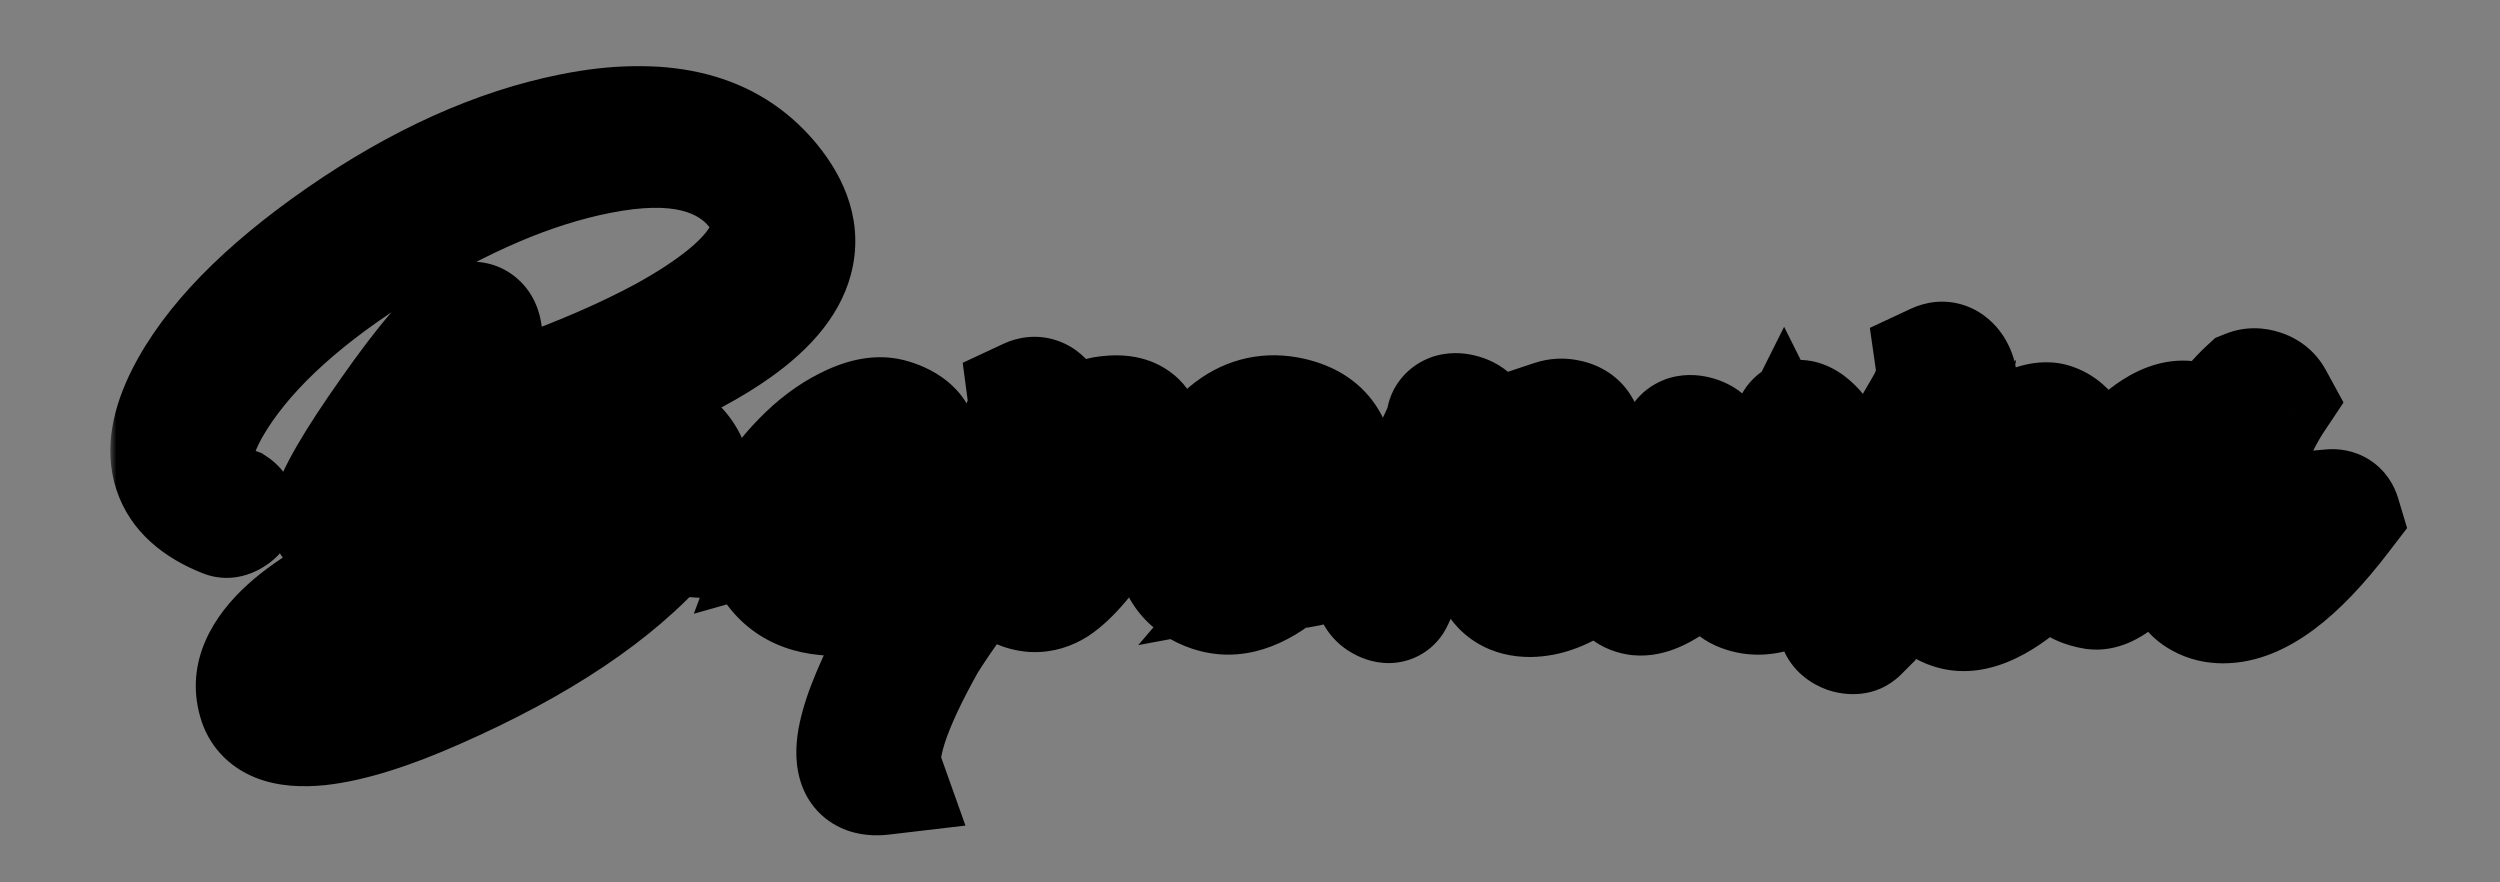 <?xml version="1.0" encoding="UTF-8"?> <svg xmlns="http://www.w3.org/2000/svg" width="204" height="72" viewBox="0 0 204 72" fill="none"><rect x="0" y="0" width="204" height="72" fill="#808080" stroke="none"/><mask id="path-1-outside-1_2011_483" maskUnits="userSpaceOnUse" x="9" y="5" width="188" height="64" fill="black"><rect fill="white" x="9" y="5" width="188" height="64"></rect><path d="M34.257 54.533C41.307 51.274 47.01 47.687 51.365 43.77C45.318 44.177 38.941 45.744 32.236 48.47C28.695 49.88 25.954 51.368 24.011 52.935C22.068 54.502 21.348 55.802 21.849 56.836C22.758 58.716 26.894 57.948 34.257 54.533ZM60.06 26.662C56.049 29.545 49.814 32.161 41.354 34.511C45.239 34.041 48.404 34.057 50.848 34.558C53.95 35.185 55.767 36.563 56.3 38.694C56.551 39.822 56.065 41.185 54.843 42.783C55.438 42.814 56.222 42.893 57.193 43.018C57.381 43.081 57.475 43.206 57.475 43.394C57.444 43.613 57.318 43.739 57.099 43.77L55.642 43.676H54.138C50.127 48.282 43.923 52.434 35.526 56.131C31.703 57.823 28.539 58.81 26.032 59.092C23.212 59.374 21.583 58.716 21.144 57.118C20.611 55.238 21.426 53.327 23.588 51.384C25.562 49.598 28.429 47.984 32.189 46.543C38.863 43.974 45.615 42.689 52.446 42.689C54.42 40.715 55.25 39.164 54.937 38.036C54.342 35.937 50.801 34.997 44.315 35.216C38.581 35.404 34.335 36.093 31.578 37.284C29.855 39.979 28.883 41.718 28.664 42.501C28.288 43.002 27.896 43.128 27.489 42.877C27.082 42.658 26.956 42.376 27.113 42.031C27.458 40.558 29.056 37.801 31.907 33.759C34.758 29.686 36.873 27.226 38.252 26.38C38.816 26.255 39.145 26.537 39.239 27.226C38.08 28.009 35.902 30.782 32.706 35.545C36.121 34.73 39.646 33.665 43.281 32.349C47.542 30.814 51.208 29.216 54.279 27.555C62.175 23.2 64.697 19.173 61.846 15.476C59.339 12.249 55 11.246 48.827 12.468C43.406 13.533 37.594 16.009 31.39 19.894C24.904 23.905 20.298 28.056 17.572 32.349C14.627 36.986 15.128 40.026 19.076 41.467C19.264 41.592 19.233 41.749 18.982 41.937C18.731 42.125 18.528 42.188 18.371 42.125C13.922 40.37 12.872 37.143 15.222 32.443C17.384 28.15 21.598 23.826 27.865 19.471C34.288 15.022 40.586 12.186 46.759 10.964C53.809 9.554 59.026 10.729 62.41 14.489C66.233 18.75 65.449 22.808 60.06 26.662ZM78.627 41.608C78.815 41.483 78.987 41.483 79.144 41.608C79.269 41.733 79.285 41.874 79.191 42.031C78.502 43.253 77.499 44.428 76.183 45.556C75.055 46.496 73.692 47.248 72.094 47.812C70.371 48.407 68.788 48.627 67.347 48.47C64.966 48.251 63.352 47.029 62.506 44.804C61.785 42.83 62.788 40.449 65.514 37.66C66.674 36.469 67.88 35.561 69.133 34.934C70.481 34.245 71.609 34.01 72.517 34.229C73.865 34.574 74.632 35.2 74.82 36.109C74.977 36.955 74.617 37.895 73.739 38.929C71.703 41.373 68.632 42.893 64.527 43.488C64.276 44.679 64.449 45.619 65.044 46.308C66.204 47.561 67.958 47.843 70.308 47.154C71.186 46.872 72.11 46.48 73.081 45.979C73.896 45.54 74.617 45.07 75.243 44.569C75.995 44.005 77.123 43.018 78.627 41.608ZM66.266 39.822C65.639 40.668 65.138 41.592 64.762 42.595C66.767 42.031 68.804 40.778 70.872 38.835C72.909 36.892 73.426 35.67 72.423 35.169C71.796 34.887 70.7 35.42 69.133 36.767C68.538 37.3 67.958 37.879 67.394 38.506C66.893 39.039 66.517 39.477 66.266 39.822ZM90.061 34.088C92.16 33.743 93.194 34.37 93.163 35.968C93.131 37.566 92.207 39.775 90.39 42.595C88.698 45.227 87.256 46.935 86.066 47.718C84.969 48.407 83.825 48.376 82.635 47.624C81.538 46.903 80.958 46.01 80.896 44.945C78.734 47.577 76.932 50.037 75.491 52.324C72.483 57.682 71.308 61.285 71.966 63.134C70.9 63.259 70.274 62.962 70.086 62.241C69.459 60.048 71.637 54.893 76.619 46.778L78.029 44.475L78.734 43.347L79.392 42.266C80.426 40.574 81.24 39.211 81.836 38.177C83.402 35.388 84.123 33.524 83.998 32.584C84.468 32.365 84.875 32.506 85.22 33.007C85.533 33.477 85.627 34.025 85.502 34.652C85.345 35.843 84.154 38.255 81.93 41.89C86.034 36.939 88.745 34.339 90.061 34.088ZM84.468 46.919C85.376 46.637 86.943 44.585 89.168 40.762C91.392 36.908 92.05 34.934 91.142 34.84C90.766 34.809 89.669 35.655 87.852 37.378C85.909 39.227 83.919 41.357 81.883 43.77C82.133 44.804 82.509 45.634 83.011 46.261C83.512 46.856 83.998 47.076 84.468 46.919ZM113.091 41.655C113.185 41.561 113.326 41.561 113.514 41.655C113.671 41.749 113.702 41.89 113.608 42.078C112.95 43.175 111.744 44.146 109.989 44.992C108.234 45.838 106.448 46.308 104.631 46.402C102.563 48.188 100.636 48.783 98.85 48.188C97.189 47.624 96.249 46.496 96.03 44.804C95.811 43.081 96.422 41.373 97.863 39.681C98.176 37.958 98.975 36.532 100.26 35.404C101.67 34.213 103.252 33.775 105.007 34.088C107.576 34.558 108.83 36.031 108.767 38.506C108.736 40.731 107.78 42.94 105.9 45.133C107.247 44.882 108.657 44.365 110.13 43.582C111.383 42.955 112.37 42.313 113.091 41.655ZM100.072 38.553C99.571 39.681 99.398 40.778 99.555 41.843C99.712 42.908 100.166 43.723 100.918 44.287C101.607 44.851 102.453 45.18 103.456 45.274C104.083 44.585 104.756 43.645 105.477 42.454C106.511 40.605 107.044 38.96 107.075 37.519C107.075 35.921 106.354 35.075 104.913 34.981C103.91 34.918 102.955 35.247 102.046 35.968C101.169 36.657 100.511 37.519 100.072 38.553ZM99.273 47.295C100.119 47.702 101.169 47.358 102.422 46.261C101.482 46.104 100.667 45.775 99.978 45.274C98.913 44.553 98.223 43.551 97.91 42.266C97.377 44.992 97.832 46.668 99.273 47.295ZM124.696 38.177L125.072 37.519L125.542 36.72C126.263 35.561 126.67 34.777 126.764 34.37C127.14 34.245 127.516 34.229 127.892 34.323C128.362 34.417 128.691 34.636 128.879 34.981C128.722 35.451 128.205 36.391 127.328 37.801L126.764 38.694L126.2 39.634C125.73 40.386 125.338 41.044 125.025 41.608C123.208 44.867 123.02 46.778 124.461 47.342C125.088 47.687 126.513 47.076 128.738 45.509C130.806 44.068 132.279 42.767 133.156 41.608C133.532 41.608 133.751 41.765 133.814 42.078C130.555 46.402 127.563 48.58 124.837 48.611C123.458 48.611 122.518 48.031 122.017 46.872C121.453 45.619 121.751 43.77 122.91 41.326C122.691 41.545 122.471 41.749 122.252 41.937C119.651 44.193 117.474 44.992 115.719 44.334C115.562 44.271 115.406 44.193 115.249 44.099C115.061 44.632 114.889 45.196 114.732 45.791C114.231 47.42 113.855 48.454 113.604 48.893C113.51 49.144 113.275 49.175 112.899 48.987C112.492 48.799 112.257 48.454 112.194 47.953C112.037 46.574 112.93 44.146 114.873 40.668L115.437 39.681L115.954 38.741C116.424 37.926 116.769 37.331 116.988 36.955C117.646 35.702 118.022 34.824 118.116 34.323C118.116 34.104 118.241 33.947 118.492 33.853C118.711 33.79 118.978 33.806 119.291 33.9C119.604 33.994 119.839 34.135 119.996 34.323C120.153 34.542 120.168 34.777 120.043 35.028C119.855 35.717 119.119 37.112 117.834 39.211C117.552 39.65 117.301 40.057 117.082 40.433C116.361 42.094 116.173 43.096 116.518 43.441C116.863 43.817 118.382 43.002 121.077 40.997C121.954 40.37 122.879 39.665 123.85 38.882C124.132 38.663 124.414 38.428 124.696 38.177ZM151.975 41.702C152.163 41.796 152.21 41.937 152.116 42.125L152.022 42.219C151.991 42.282 151.928 42.376 151.834 42.501C151.615 42.752 151.38 43.034 151.129 43.347C150.346 44.256 149.547 45.07 148.732 45.791C146.132 48.047 143.954 48.846 142.199 48.188C140.539 47.561 140.617 45.713 142.434 42.642C142.748 42.109 143.108 41.545 143.515 40.95L144.032 40.151C144.189 39.963 144.361 39.728 144.549 39.446C145.27 38.443 145.615 37.911 145.583 37.848C145.552 37.911 145.395 38.114 145.113 38.459C144.8 38.866 144.44 39.321 144.032 39.822C142.936 41.169 141.839 42.423 140.742 43.582C137.358 47.091 134.977 48.721 133.598 48.47C132.878 48.345 132.47 47.922 132.376 47.201C132.188 45.822 132.893 43.817 134.491 41.185L134.961 40.433L135.431 39.728C135.807 39.101 136.089 38.631 136.277 38.318C136.841 37.347 137.17 36.61 137.264 36.109C137.264 35.89 137.39 35.733 137.64 35.639C137.86 35.576 138.126 35.592 138.439 35.686C138.753 35.78 138.988 35.921 139.144 36.109C139.332 36.328 139.348 36.563 139.191 36.814C139.097 37.19 138.721 37.958 138.063 39.117C137.813 39.524 137.484 40.088 137.076 40.809L136.559 41.655L135.995 42.548C134.241 45.556 133.551 47.138 133.927 47.295C134.397 47.452 136.481 45.775 140.178 42.266C143.97 38.631 146.069 36.093 146.476 34.652C146.602 34.276 146.931 34.276 147.463 34.652C147.996 35.059 148.278 35.42 148.309 35.733C148.309 36.172 147.98 36.986 147.322 38.177C147.072 38.647 146.727 39.227 146.288 39.916L145.724 40.856L145.16 41.749C143.249 44.945 142.528 46.794 142.998 47.295C143.343 47.671 144.863 46.856 147.557 44.851C148.435 44.224 149.359 43.519 150.33 42.736C150.644 42.485 150.941 42.235 151.223 41.984C151.317 41.921 151.396 41.859 151.458 41.796L151.552 41.702C151.678 41.608 151.819 41.608 151.975 41.702ZM159.559 31.785C159.434 32.913 159.026 34.01 158.337 35.075C157.648 36.14 156.692 37.817 155.47 40.104C153.496 43.77 152.258 46.621 151.757 48.658C153.386 45.838 156.034 42.72 159.7 39.305C163.585 35.702 166.186 34.151 167.502 34.652C167.847 34.777 168.144 34.965 168.395 35.216C168.677 35.467 168.802 35.733 168.771 36.015C168.74 36.14 168.677 36.203 168.583 36.203C168.458 36.234 168.379 36.219 168.348 36.156C168.317 35.874 168.207 35.749 168.019 35.78C166.546 35.905 163.695 37.973 159.465 41.984H159.512C159.199 42.736 158.964 43.927 158.807 45.556C158.65 47.373 158.791 48.392 159.23 48.611C159.919 48.987 161.627 48.141 164.353 46.073C165.356 45.29 166.358 44.459 167.361 43.582C168.27 42.767 168.896 42.141 169.241 41.702C169.398 41.577 169.554 41.577 169.711 41.702C169.836 41.827 169.868 41.968 169.805 42.125L169.617 42.36L169.382 42.642L168.912 43.206C168.505 43.707 168.129 44.162 167.784 44.569C166.781 45.728 165.841 46.684 164.964 47.436C162.457 49.598 160.374 50.24 158.713 49.363C157.146 48.517 156.567 46.856 156.974 44.381C153.59 47.89 151.804 50.256 151.616 51.478C151.428 51.666 151.146 51.697 150.77 51.572C150.425 51.447 150.206 51.259 150.112 51.008C149.235 49.097 150.519 45.023 153.966 38.788C155.251 36.501 156.285 34.699 157.068 33.383C157.883 32.036 158.212 30.814 158.055 29.717C158.525 29.498 158.932 29.639 159.277 30.14C159.59 30.641 159.684 31.19 159.559 31.785ZM190.237 41.655C190.582 41.624 190.801 41.765 190.895 42.078C187.292 46.778 184.127 49.128 181.401 49.128C180.743 49.128 180.163 48.987 179.662 48.705C179.067 48.392 178.706 47.953 178.581 47.389C177.954 45.07 178.675 41.639 180.743 37.096L180.132 37.989L179.474 38.929L178.158 40.856C177.124 42.297 176.215 43.488 175.432 44.428C173.395 46.935 171.891 48.125 170.92 48C170.105 47.875 169.463 47.577 168.993 47.107C168.46 46.606 168.288 45.995 168.476 45.274C169.04 43.175 170.419 40.84 172.612 38.271C174.993 35.451 176.983 34.182 178.581 34.464C179.49 34.589 180.116 34.903 180.461 35.404C181.714 33.743 182.717 32.568 183.469 31.879C183.782 31.754 184.127 31.754 184.503 31.879C184.91 32.004 185.208 32.239 185.396 32.584C184.957 33.242 184.409 34.245 183.751 35.592C182.936 37.253 182.247 38.819 181.683 40.292C180.085 44.553 179.96 47.044 181.307 47.765C181.934 48.078 183.391 47.405 185.678 45.744C187.809 44.209 189.328 42.846 190.237 41.655ZM170.685 46.637C171.406 46.7 172.706 45.572 174.586 43.253C175.213 42.47 176.074 41.326 177.171 39.822L178.487 37.989L179.85 36.203C179.662 35.608 179.223 35.388 178.534 35.545C177.751 35.67 176.701 36.485 175.385 37.989C174.226 39.274 173.113 40.762 172.048 42.454C170.419 45.149 169.964 46.543 170.685 46.637Z"></path></mask><path d="M34.257 54.533C41.307 51.274 47.01 47.687 51.365 43.77C45.318 44.177 38.941 45.744 32.236 48.47C28.695 49.88 25.954 51.368 24.011 52.935C22.068 54.502 21.348 55.802 21.849 56.836C22.758 58.716 26.894 57.948 34.257 54.533ZM60.06 26.662C56.049 29.545 49.814 32.161 41.354 34.511C45.239 34.041 48.404 34.057 50.848 34.558C53.95 35.185 55.767 36.563 56.3 38.694C56.551 39.822 56.065 41.185 54.843 42.783C55.438 42.814 56.222 42.893 57.193 43.018C57.381 43.081 57.475 43.206 57.475 43.394C57.444 43.613 57.318 43.739 57.099 43.77L55.642 43.676H54.138C50.127 48.282 43.923 52.434 35.526 56.131C31.703 57.823 28.539 58.81 26.032 59.092C23.212 59.374 21.583 58.716 21.144 57.118C20.611 55.238 21.426 53.327 23.588 51.384C25.562 49.598 28.429 47.984 32.189 46.543C38.863 43.974 45.615 42.689 52.446 42.689C54.42 40.715 55.25 39.164 54.937 38.036C54.342 35.937 50.801 34.997 44.315 35.216C38.581 35.404 34.335 36.093 31.578 37.284C29.855 39.979 28.883 41.718 28.664 42.501C28.288 43.002 27.896 43.128 27.489 42.877C27.082 42.658 26.956 42.376 27.113 42.031C27.458 40.558 29.056 37.801 31.907 33.759C34.758 29.686 36.873 27.226 38.252 26.38C38.816 26.255 39.145 26.537 39.239 27.226C38.08 28.009 35.902 30.782 32.706 35.545C36.121 34.73 39.646 33.665 43.281 32.349C47.542 30.814 51.208 29.216 54.279 27.555C62.175 23.2 64.697 19.173 61.846 15.476C59.339 12.249 55 11.246 48.827 12.468C43.406 13.533 37.594 16.009 31.39 19.894C24.904 23.905 20.298 28.056 17.572 32.349C14.627 36.986 15.128 40.026 19.076 41.467C19.264 41.592 19.233 41.749 18.982 41.937C18.731 42.125 18.528 42.188 18.371 42.125C13.922 40.37 12.872 37.143 15.222 32.443C17.384 28.15 21.598 23.826 27.865 19.471C34.288 15.022 40.586 12.186 46.759 10.964C53.809 9.554 59.026 10.729 62.41 14.489C66.233 18.75 65.449 22.808 60.06 26.662ZM78.627 41.608C78.815 41.483 78.987 41.483 79.144 41.608C79.269 41.733 79.285 41.874 79.191 42.031C78.502 43.253 77.499 44.428 76.183 45.556C75.055 46.496 73.692 47.248 72.094 47.812C70.371 48.407 68.788 48.627 67.347 48.47C64.966 48.251 63.352 47.029 62.506 44.804C61.785 42.83 62.788 40.449 65.514 37.66C66.674 36.469 67.88 35.561 69.133 34.934C70.481 34.245 71.609 34.01 72.517 34.229C73.865 34.574 74.632 35.2 74.82 36.109C74.977 36.955 74.617 37.895 73.739 38.929C71.703 41.373 68.632 42.893 64.527 43.488C64.276 44.679 64.449 45.619 65.044 46.308C66.204 47.561 67.958 47.843 70.308 47.154C71.186 46.872 72.11 46.48 73.081 45.979C73.896 45.54 74.617 45.07 75.243 44.569C75.995 44.005 77.123 43.018 78.627 41.608ZM66.266 39.822C65.639 40.668 65.138 41.592 64.762 42.595C66.767 42.031 68.804 40.778 70.872 38.835C72.909 36.892 73.426 35.67 72.423 35.169C71.796 34.887 70.7 35.42 69.133 36.767C68.538 37.3 67.958 37.879 67.394 38.506C66.893 39.039 66.517 39.477 66.266 39.822ZM90.061 34.088C92.16 33.743 93.194 34.37 93.163 35.968C93.131 37.566 92.207 39.775 90.39 42.595C88.698 45.227 87.256 46.935 86.066 47.718C84.969 48.407 83.825 48.376 82.635 47.624C81.538 46.903 80.958 46.01 80.896 44.945C78.734 47.577 76.932 50.037 75.491 52.324C72.483 57.682 71.308 61.285 71.966 63.134C70.9 63.259 70.274 62.962 70.086 62.241C69.459 60.048 71.637 54.893 76.619 46.778L78.029 44.475L78.734 43.347L79.392 42.266C80.426 40.574 81.24 39.211 81.836 38.177C83.402 35.388 84.123 33.524 83.998 32.584C84.468 32.365 84.875 32.506 85.22 33.007C85.533 33.477 85.627 34.025 85.502 34.652C85.345 35.843 84.154 38.255 81.93 41.89C86.034 36.939 88.745 34.339 90.061 34.088ZM84.468 46.919C85.376 46.637 86.943 44.585 89.168 40.762C91.392 36.908 92.05 34.934 91.142 34.84C90.766 34.809 89.669 35.655 87.852 37.378C85.909 39.227 83.919 41.357 81.883 43.77C82.133 44.804 82.509 45.634 83.011 46.261C83.512 46.856 83.998 47.076 84.468 46.919ZM113.091 41.655C113.185 41.561 113.326 41.561 113.514 41.655C113.671 41.749 113.702 41.89 113.608 42.078C112.95 43.175 111.744 44.146 109.989 44.992C108.234 45.838 106.448 46.308 104.631 46.402C102.563 48.188 100.636 48.783 98.85 48.188C97.189 47.624 96.249 46.496 96.03 44.804C95.811 43.081 96.422 41.373 97.863 39.681C98.176 37.958 98.975 36.532 100.26 35.404C101.67 34.213 103.252 33.775 105.007 34.088C107.576 34.558 108.83 36.031 108.767 38.506C108.736 40.731 107.78 42.94 105.9 45.133C107.247 44.882 108.657 44.365 110.13 43.582C111.383 42.955 112.37 42.313 113.091 41.655ZM100.072 38.553C99.571 39.681 99.398 40.778 99.555 41.843C99.712 42.908 100.166 43.723 100.918 44.287C101.607 44.851 102.453 45.18 103.456 45.274C104.083 44.585 104.756 43.645 105.477 42.454C106.511 40.605 107.044 38.96 107.075 37.519C107.075 35.921 106.354 35.075 104.913 34.981C103.91 34.918 102.955 35.247 102.046 35.968C101.169 36.657 100.511 37.519 100.072 38.553ZM99.273 47.295C100.119 47.702 101.169 47.358 102.422 46.261C101.482 46.104 100.667 45.775 99.978 45.274C98.913 44.553 98.223 43.551 97.91 42.266C97.377 44.992 97.832 46.668 99.273 47.295ZM124.696 38.177L125.072 37.519L125.542 36.72C126.263 35.561 126.67 34.777 126.764 34.37C127.14 34.245 127.516 34.229 127.892 34.323C128.362 34.417 128.691 34.636 128.879 34.981C128.722 35.451 128.205 36.391 127.328 37.801L126.764 38.694L126.2 39.634C125.73 40.386 125.338 41.044 125.025 41.608C123.208 44.867 123.02 46.778 124.461 47.342C125.088 47.687 126.513 47.076 128.738 45.509C130.806 44.068 132.279 42.767 133.156 41.608C133.532 41.608 133.751 41.765 133.814 42.078C130.555 46.402 127.563 48.58 124.837 48.611C123.458 48.611 122.518 48.031 122.017 46.872C121.453 45.619 121.751 43.77 122.91 41.326C122.691 41.545 122.471 41.749 122.252 41.937C119.651 44.193 117.474 44.992 115.719 44.334C115.562 44.271 115.406 44.193 115.249 44.099C115.061 44.632 114.889 45.196 114.732 45.791C114.231 47.42 113.855 48.454 113.604 48.893C113.51 49.144 113.275 49.175 112.899 48.987C112.492 48.799 112.257 48.454 112.194 47.953C112.037 46.574 112.93 44.146 114.873 40.668L115.437 39.681L115.954 38.741C116.424 37.926 116.769 37.331 116.988 36.955C117.646 35.702 118.022 34.824 118.116 34.323C118.116 34.104 118.241 33.947 118.492 33.853C118.711 33.79 118.978 33.806 119.291 33.9C119.604 33.994 119.839 34.135 119.996 34.323C120.153 34.542 120.168 34.777 120.043 35.028C119.855 35.717 119.119 37.112 117.834 39.211C117.552 39.65 117.301 40.057 117.082 40.433C116.361 42.094 116.173 43.096 116.518 43.441C116.863 43.817 118.382 43.002 121.077 40.997C121.954 40.37 122.879 39.665 123.85 38.882C124.132 38.663 124.414 38.428 124.696 38.177ZM151.975 41.702C152.163 41.796 152.21 41.937 152.116 42.125L152.022 42.219C151.991 42.282 151.928 42.376 151.834 42.501C151.615 42.752 151.38 43.034 151.129 43.347C150.346 44.256 149.547 45.07 148.732 45.791C146.132 48.047 143.954 48.846 142.199 48.188C140.539 47.561 140.617 45.713 142.434 42.642C142.748 42.109 143.108 41.545 143.515 40.95L144.032 40.151C144.189 39.963 144.361 39.728 144.549 39.446C145.27 38.443 145.615 37.911 145.583 37.848C145.552 37.911 145.395 38.114 145.113 38.459C144.8 38.866 144.44 39.321 144.032 39.822C142.936 41.169 141.839 42.423 140.742 43.582C137.358 47.091 134.977 48.721 133.598 48.47C132.878 48.345 132.47 47.922 132.376 47.201C132.188 45.822 132.893 43.817 134.491 41.185L134.961 40.433L135.431 39.728C135.807 39.101 136.089 38.631 136.277 38.318C136.841 37.347 137.17 36.61 137.264 36.109C137.264 35.89 137.39 35.733 137.64 35.639C137.86 35.576 138.126 35.592 138.439 35.686C138.753 35.78 138.988 35.921 139.144 36.109C139.332 36.328 139.348 36.563 139.191 36.814C139.097 37.19 138.721 37.958 138.063 39.117C137.813 39.524 137.484 40.088 137.076 40.809L136.559 41.655L135.995 42.548C134.241 45.556 133.551 47.138 133.927 47.295C134.397 47.452 136.481 45.775 140.178 42.266C143.97 38.631 146.069 36.093 146.476 34.652C146.602 34.276 146.931 34.276 147.463 34.652C147.996 35.059 148.278 35.42 148.309 35.733C148.309 36.172 147.98 36.986 147.322 38.177C147.072 38.647 146.727 39.227 146.288 39.916L145.724 40.856L145.16 41.749C143.249 44.945 142.528 46.794 142.998 47.295C143.343 47.671 144.863 46.856 147.557 44.851C148.435 44.224 149.359 43.519 150.33 42.736C150.644 42.485 150.941 42.235 151.223 41.984C151.317 41.921 151.396 41.859 151.458 41.796L151.552 41.702C151.678 41.608 151.819 41.608 151.975 41.702ZM159.559 31.785C159.434 32.913 159.026 34.01 158.337 35.075C157.648 36.14 156.692 37.817 155.47 40.104C153.496 43.77 152.258 46.621 151.757 48.658C153.386 45.838 156.034 42.72 159.7 39.305C163.585 35.702 166.186 34.151 167.502 34.652C167.847 34.777 168.144 34.965 168.395 35.216C168.677 35.467 168.802 35.733 168.771 36.015C168.74 36.14 168.677 36.203 168.583 36.203C168.458 36.234 168.379 36.219 168.348 36.156C168.317 35.874 168.207 35.749 168.019 35.78C166.546 35.905 163.695 37.973 159.465 41.984H159.512C159.199 42.736 158.964 43.927 158.807 45.556C158.65 47.373 158.791 48.392 159.23 48.611C159.919 48.987 161.627 48.141 164.353 46.073C165.356 45.29 166.358 44.459 167.361 43.582C168.27 42.767 168.896 42.141 169.241 41.702C169.398 41.577 169.554 41.577 169.711 41.702C169.836 41.827 169.868 41.968 169.805 42.125L169.617 42.36L169.382 42.642L168.912 43.206C168.505 43.707 168.129 44.162 167.784 44.569C166.781 45.728 165.841 46.684 164.964 47.436C162.457 49.598 160.374 50.24 158.713 49.363C157.146 48.517 156.567 46.856 156.974 44.381C153.59 47.89 151.804 50.256 151.616 51.478C151.428 51.666 151.146 51.697 150.77 51.572C150.425 51.447 150.206 51.259 150.112 51.008C149.235 49.097 150.519 45.023 153.966 38.788C155.251 36.501 156.285 34.699 157.068 33.383C157.883 32.036 158.212 30.814 158.055 29.717C158.525 29.498 158.932 29.639 159.277 30.14C159.59 30.641 159.684 31.19 159.559 31.785ZM190.237 41.655C190.582 41.624 190.801 41.765 190.895 42.078C187.292 46.778 184.127 49.128 181.401 49.128C180.743 49.128 180.163 48.987 179.662 48.705C179.067 48.392 178.706 47.953 178.581 47.389C177.954 45.07 178.675 41.639 180.743 37.096L180.132 37.989L179.474 38.929L178.158 40.856C177.124 42.297 176.215 43.488 175.432 44.428C173.395 46.935 171.891 48.125 170.92 48C170.105 47.875 169.463 47.577 168.993 47.107C168.46 46.606 168.288 45.995 168.476 45.274C169.04 43.175 170.419 40.84 172.612 38.271C174.993 35.451 176.983 34.182 178.581 34.464C179.49 34.589 180.116 34.903 180.461 35.404C181.714 33.743 182.717 32.568 183.469 31.879C183.782 31.754 184.127 31.754 184.503 31.879C184.91 32.004 185.208 32.239 185.396 32.584C184.957 33.242 184.409 34.245 183.751 35.592C182.936 37.253 182.247 38.819 181.683 40.292C180.085 44.553 179.96 47.044 181.307 47.765C181.934 48.078 183.391 47.405 185.678 45.744C187.809 44.209 189.328 42.846 190.237 41.655ZM170.685 46.637C171.406 46.7 172.706 45.572 174.586 43.253C175.213 42.47 176.074 41.326 177.171 39.822L178.487 37.989L179.85 36.203C179.662 35.608 179.223 35.388 178.534 35.545C177.751 35.67 176.701 36.485 175.385 37.989C174.226 39.274 173.113 40.762 172.048 42.454C170.419 45.149 169.964 46.543 170.685 46.637Z" fill="white"></path><path d="M34.257 54.533L32.159 49.994L32.153 49.997L34.257 54.533ZM51.365 43.77L54.708 47.488L65.472 37.809L51.029 38.781L51.365 43.77ZM32.236 48.47L34.086 53.115L34.102 53.109L34.119 53.102L32.236 48.47ZM24.011 52.935L27.15 56.827H27.15L24.011 52.935ZM21.849 56.836L26.351 54.66L26.348 54.655L21.849 56.836ZM60.06 26.662L57.152 22.595L57.142 22.602L60.06 26.662ZM41.354 34.511L40.016 29.693L41.955 39.475L41.354 34.511ZM50.848 34.558L49.843 39.456L49.851 39.458L49.858 39.459L50.848 34.558ZM56.3 38.694L61.181 37.609L61.167 37.545L61.151 37.481L56.3 38.694ZM54.843 42.783L50.871 39.746L45.111 47.278L54.58 47.776L54.843 42.783ZM57.193 43.018L58.774 38.275L58.314 38.121L57.833 38.059L57.193 43.018ZM57.475 43.394L62.425 44.101L62.475 43.749V43.394H57.475ZM57.099 43.77L56.777 48.76L57.294 48.793L57.806 48.72L57.099 43.77ZM55.642 43.676L55.964 38.686L55.803 38.676H55.642V43.676ZM54.138 43.676V38.676H51.862L50.367 40.393L54.138 43.676ZM35.526 56.131L33.511 51.555L33.502 51.559L35.526 56.131ZM26.032 59.092L26.529 64.067L26.56 64.064L26.591 64.061L26.032 59.092ZM21.144 57.118L25.966 55.794L25.96 55.775L25.955 55.755L21.144 57.118ZM23.588 51.384L26.93 55.103L26.936 55.097L26.943 55.092L23.588 51.384ZM32.189 46.543L33.979 51.212L33.985 51.209L32.189 46.543ZM52.446 42.689V47.689H54.517L55.981 46.224L52.446 42.689ZM54.937 38.036L59.755 36.698L59.751 36.685L59.747 36.672L54.937 38.036ZM44.315 35.216L44.479 40.213L44.484 40.213L44.315 35.216ZM31.578 37.284L29.596 32.694L28.191 33.3L27.366 34.59L31.578 37.284ZM28.664 42.501L32.664 45.501L33.226 44.751L33.479 43.849L28.664 42.501ZM27.489 42.877L30.11 38.619L29.987 38.543L29.86 38.475L27.489 42.877ZM27.113 42.031L31.665 44.1L31.869 43.651L31.981 43.17L27.113 42.031ZM31.907 33.759L35.993 36.641L35.998 36.634L36.003 36.626L31.907 33.759ZM38.252 26.38L37.167 21.499L36.35 21.681L35.637 22.118L38.252 26.38ZM39.239 27.226L42.038 31.369L44.613 29.629L44.193 26.55L39.239 27.226ZM32.706 35.545L28.554 32.759L21.43 43.375L33.866 40.409L32.706 35.545ZM43.281 32.349L41.586 27.645L41.579 27.648L43.281 32.349ZM54.279 27.555L56.657 31.953L56.676 31.943L56.694 31.933L54.279 27.555ZM61.846 15.476L65.805 12.423L65.8 12.416L65.795 12.409L61.846 15.476ZM48.827 12.468L49.791 17.374L49.798 17.373L48.827 12.468ZM31.39 19.894L34.02 24.147L34.032 24.139L34.044 24.132L31.39 19.894ZM17.572 32.349L21.793 35.03L21.793 35.029L17.572 32.349ZM19.076 41.467L21.849 37.307L21.352 36.975L20.791 36.77L19.076 41.467ZM18.982 41.937L15.982 37.937L15.982 37.937L18.982 41.937ZM18.371 42.125L20.228 37.483L20.217 37.478L20.205 37.474L18.371 42.125ZM15.222 32.443L10.756 30.194L10.753 30.2L10.75 30.207L15.222 32.443ZM27.865 19.471L25.018 15.361L25.012 15.365L27.865 19.471ZM46.759 10.964L47.73 15.869L47.74 15.867L46.759 10.964ZM62.41 14.489L66.132 11.15L66.126 11.144L62.41 14.489ZM36.355 59.072C43.72 55.667 49.883 51.827 54.708 47.488L48.022 40.052C44.137 43.546 38.894 46.882 32.159 49.994L36.355 59.072ZM51.029 38.781C44.359 39.231 37.459 40.949 30.353 43.838L34.119 53.102C40.424 50.539 46.277 49.124 51.701 48.759L51.029 38.781ZM30.386 43.825C26.598 45.333 23.352 47.043 20.872 49.043L27.15 56.827C28.555 55.694 30.792 54.427 34.086 53.115L30.386 43.825ZM20.872 49.043C19.693 49.994 18.456 51.19 17.64 52.661C16.748 54.271 16.186 56.617 17.35 59.017L26.348 54.655C26.63 55.236 26.736 55.879 26.68 56.478C26.628 57.031 26.454 57.387 26.387 57.509C26.32 57.629 26.308 57.612 26.446 57.463C26.579 57.32 26.802 57.107 27.15 56.827L20.872 49.043ZM17.347 59.012C18.398 61.186 20.323 62.25 22.059 62.632C23.627 62.978 25.215 62.833 26.545 62.586C29.247 62.085 32.582 60.822 36.361 59.069L32.153 49.997C28.569 51.66 26.154 52.488 24.72 52.754C23.982 52.891 23.905 52.799 24.212 52.867C24.687 52.971 25.754 53.426 26.351 54.66L17.347 59.012ZM57.142 22.602C53.844 24.972 48.279 27.398 40.016 29.693L42.692 39.329C51.349 36.924 58.254 34.117 62.978 30.722L57.142 22.602ZM41.955 39.475C45.573 39.037 48.139 39.106 49.843 39.456L51.853 29.66C48.669 29.007 44.906 29.045 40.754 29.547L41.955 39.475ZM49.858 39.459C50.94 39.678 51.392 39.952 51.516 40.045C51.564 40.082 51.544 40.076 51.505 40.019C51.488 39.993 51.473 39.967 51.463 39.942C51.452 39.918 51.449 39.904 51.449 39.907L61.151 37.481C59.953 32.691 55.876 30.473 51.838 29.657L49.858 39.459ZM51.419 39.779C51.294 39.218 51.42 38.867 51.414 38.884C51.41 38.895 51.379 38.976 51.29 39.131C51.202 39.284 51.068 39.489 50.871 39.746L58.815 45.82C60.3 43.877 61.924 40.954 61.181 37.609L51.419 39.779ZM54.58 47.776C54.995 47.798 55.639 47.859 56.553 47.977L57.833 38.059C56.805 37.926 55.881 37.831 55.106 37.79L54.58 47.776ZM55.612 47.761C54.997 47.556 54.112 47.102 53.404 46.159C52.681 45.194 52.475 44.159 52.475 43.394H62.475C62.475 42.441 62.222 41.25 61.404 40.159C60.603 39.091 59.577 38.542 58.774 38.275L55.612 47.761ZM52.525 42.687C52.624 41.997 52.946 40.993 53.822 40.117C54.698 39.241 55.702 38.919 56.392 38.82L57.806 48.72C58.715 48.59 59.892 48.189 60.893 47.188C61.894 46.187 62.295 45.01 62.425 44.101L52.525 42.687ZM57.421 38.78L55.964 38.686L55.32 48.666L56.777 48.76L57.421 38.78ZM55.642 38.676H54.138V48.676H55.642V38.676ZM50.367 40.393C47.02 44.236 41.543 48.018 33.511 51.555L37.541 60.707C46.303 56.849 53.234 52.328 57.909 46.959L50.367 40.393ZM33.502 51.559C29.882 53.161 27.251 53.923 25.473 54.123L26.591 64.061C29.826 63.697 33.525 62.485 37.55 60.703L33.502 51.559ZM25.535 54.117C25.058 54.164 24.743 54.16 24.561 54.145C24.375 54.129 24.405 54.108 24.567 54.174C24.748 54.247 25.068 54.419 25.382 54.762C25.704 55.112 25.883 55.493 25.966 55.794L16.322 58.442C16.983 60.847 18.664 62.574 20.823 63.446C22.713 64.21 24.755 64.245 26.529 64.067L25.535 54.117ZM25.955 55.755C25.977 55.832 25.993 55.947 25.983 56.073C25.974 56.195 25.947 56.255 25.955 56.235C25.986 56.162 26.189 55.769 26.93 55.103L20.246 47.665C17.443 50.184 15.046 53.938 16.333 58.481L25.955 55.755ZM26.943 55.092C28.287 53.876 30.529 52.534 33.979 51.212L30.399 41.874C26.329 43.435 22.837 45.321 20.233 47.676L26.943 55.092ZM33.985 51.209C40.114 48.85 46.258 47.689 52.446 47.689V37.689C44.972 37.689 37.612 39.097 30.393 41.877L33.985 51.209ZM55.981 46.224C57.138 45.069 58.216 43.79 58.957 42.405C59.68 41.055 60.394 39.001 59.755 36.698L50.119 39.374C49.959 38.798 49.99 38.312 50.048 38.014C50.102 37.736 50.176 37.619 50.141 37.685C50.109 37.746 50.012 37.908 49.799 38.175C49.59 38.438 49.3 38.763 48.91 39.154L55.981 46.224ZM59.747 36.672C58.707 33.004 55.402 31.53 53.118 30.924C50.644 30.267 47.563 30.103 44.146 30.219L44.484 40.213C47.553 40.109 49.485 40.306 50.552 40.589C51.809 40.923 50.572 40.969 50.127 39.4L59.747 36.672ZM44.151 30.219C38.255 30.412 33.24 31.12 29.596 32.694L33.56 41.874C35.431 41.066 38.907 40.396 44.479 40.213L44.151 30.219ZM27.366 34.59C26.478 35.978 25.746 37.179 25.192 38.171C24.711 39.032 24.136 40.127 23.849 41.153L33.479 43.849C33.423 44.047 33.39 44.082 33.491 43.869C33.576 43.69 33.714 43.421 33.922 43.047C34.34 42.3 34.954 41.285 35.79 39.978L27.366 34.59ZM24.664 39.501C24.792 39.33 25.377 38.589 26.564 38.209C27.99 37.753 29.296 38.118 30.11 38.619L24.869 47.135C26.09 47.887 27.795 48.315 29.612 47.733C31.191 47.228 32.16 46.173 32.664 45.501L24.664 39.501ZM29.86 38.475C30.167 38.64 31.096 39.204 31.659 40.47C32.305 41.925 32.033 43.291 31.665 44.1L22.561 39.962C22.037 41.116 21.748 42.794 22.52 44.532C23.208 46.08 24.404 46.895 25.119 47.279L29.86 38.475ZM31.981 43.17C31.975 43.2 32.134 42.681 32.896 41.366C33.592 40.165 34.612 38.599 35.993 36.641L27.821 30.877C26.351 32.961 25.146 34.794 24.244 36.351C23.408 37.793 22.596 39.39 22.245 40.892L31.981 43.17ZM36.003 36.626C37.378 34.662 38.514 33.176 39.423 32.119C40.411 30.97 40.87 30.64 40.867 30.642L35.637 22.118C34.256 22.966 32.968 24.289 31.841 25.599C30.634 27.002 29.287 28.782 27.811 30.892L36.003 36.626ZM39.337 31.261C38.638 31.416 37.073 31.498 35.668 30.294C34.481 29.277 34.309 28.076 34.285 27.902L44.193 26.55C44.075 25.687 43.691 24 42.176 22.701C40.442 21.215 38.43 21.218 37.167 21.499L39.337 31.261ZM36.44 23.083C35.134 23.965 33.871 25.446 32.804 26.805C31.606 28.331 30.184 30.329 28.554 32.759L36.858 38.331C38.423 35.998 39.689 34.229 40.669 32.981C41.779 31.568 42.185 31.27 42.038 31.369L36.44 23.083ZM33.866 40.409C37.482 39.546 41.189 38.424 44.983 37.05L41.579 27.648C38.104 28.906 34.76 29.915 31.546 30.681L33.866 40.409ZM44.976 37.053C49.407 35.456 53.313 33.762 56.657 31.953L51.901 23.157C49.103 24.67 45.677 26.171 41.586 27.645L44.976 37.053ZM56.694 31.933C60.829 29.652 64.37 27.051 66.33 23.923C67.373 22.258 68.066 20.285 67.972 18.098C67.879 15.902 67.015 13.991 65.805 12.423L57.887 18.529C58.103 18.81 57.993 18.788 57.981 18.523C57.971 18.267 58.074 18.266 57.855 18.614C57.293 19.513 55.625 21.102 51.864 23.177L56.694 31.933ZM65.795 12.409C61.569 6.968 54.779 6.193 47.856 7.563L49.798 17.373C55.22 16.299 57.11 17.529 57.897 18.543L65.795 12.409ZM47.863 7.562C41.683 8.776 35.299 11.546 28.736 15.656L34.044 24.132C39.889 20.471 45.13 18.29 49.791 17.374L47.863 7.562ZM28.76 15.641C21.925 19.868 16.633 24.5 13.351 29.669L21.793 35.029C23.963 31.612 27.883 27.941 34.02 24.147L28.76 15.641ZM13.351 29.668C11.686 32.291 10.248 35.541 10.806 38.92C11.454 42.851 14.393 45.08 17.361 46.164L20.791 36.77C20.276 36.582 20.206 36.46 20.309 36.563C20.466 36.721 20.624 37.001 20.672 37.293C20.709 37.514 20.637 37.474 20.774 37.044C20.911 36.612 21.209 35.948 21.793 35.03L13.351 29.668ZM16.302 45.627C15.937 45.383 15.296 44.878 14.805 43.995C14.255 43.004 14.063 41.834 14.291 40.698C14.494 39.682 14.969 38.99 15.259 38.636C15.559 38.269 15.842 38.042 15.982 37.937L21.982 45.937C22.275 45.717 23.695 44.666 24.096 42.659C24.674 39.773 22.802 37.942 21.849 37.307L16.302 45.627ZM15.982 37.937C16.121 37.833 16.528 37.544 17.171 37.346C17.868 37.132 18.992 36.988 20.228 37.483L16.514 46.767C19.295 47.88 21.504 46.296 21.982 45.937L15.982 37.937ZM20.205 37.474C18.775 36.91 18.898 36.525 19.002 36.842C19.058 37.015 18.793 36.481 19.694 34.679L10.75 30.207C9.301 33.105 8.386 36.535 9.492 39.935C10.645 43.479 13.518 45.586 16.537 46.776L20.205 37.474ZM19.688 34.692C21.317 31.456 24.774 27.709 30.718 23.577L25.012 15.365C18.423 19.944 13.451 24.845 10.756 30.194L19.688 34.692ZM30.712 23.581C36.704 19.431 42.372 16.929 47.73 15.869L45.788 6.059C38.8 7.443 31.873 10.612 25.018 15.361L30.712 23.581ZM47.74 15.867C53.865 14.642 56.953 15.899 58.694 17.834L66.126 11.144C61.099 5.559 53.753 4.466 45.778 6.061L47.74 15.867ZM58.688 17.828C59.337 18.551 59.609 19.068 59.717 19.363C59.809 19.614 59.792 19.721 59.78 19.78C59.742 19.978 59.404 20.984 57.152 22.595L62.968 30.729C66.105 28.486 68.854 25.536 69.599 21.676C70.391 17.574 68.658 13.967 66.132 11.15L58.688 17.828ZM78.627 41.608L75.854 37.448L75.509 37.677L75.207 37.96L78.627 41.608ZM79.144 41.608L82.68 38.072L82.484 37.877L82.268 37.704L79.144 41.608ZM79.191 42.031L74.904 39.459L74.869 39.516L74.836 39.574L79.191 42.031ZM76.183 45.556L79.384 49.397L79.411 49.375L79.437 49.352L76.183 45.556ZM72.094 47.812L73.727 52.538L73.743 52.532L73.758 52.527L72.094 47.812ZM67.347 48.47L67.888 43.499L67.847 43.495L67.806 43.491L67.347 48.47ZM62.506 44.804L57.809 46.519L57.821 46.55L57.833 46.581L62.506 44.804ZM65.514 37.66L69.09 41.155L69.097 41.148L65.514 37.66ZM69.133 34.934L71.369 39.406L71.39 39.396L71.411 39.385L69.133 34.934ZM72.517 34.229L73.756 29.385L73.723 29.377L73.69 29.369L72.517 34.229ZM74.82 36.109L79.737 35.199L79.727 35.147L79.716 35.096L74.82 36.109ZM73.739 38.929L69.927 35.694L69.912 35.711L69.898 35.728L73.739 38.929ZM64.527 43.488L63.809 38.54L60.354 39.041L59.635 42.458L64.527 43.488ZM65.044 46.308L61.26 49.576L61.316 49.641L61.374 49.703L65.044 46.308ZM70.308 47.154L71.716 51.952L71.777 51.934L71.838 51.914L70.308 47.154ZM73.081 45.979L75.374 50.422L75.413 50.402L75.452 50.381L73.081 45.979ZM75.243 44.569L72.243 40.569L72.181 40.616L72.12 40.665L75.243 44.569ZM66.266 39.822L70.284 42.798L70.297 42.781L70.31 42.763L66.266 39.822ZM64.762 42.595L60.081 40.839L56.615 50.08L66.116 47.408L64.762 42.595ZM70.872 38.835L74.296 42.479L74.309 42.466L74.323 42.453L70.872 38.835ZM72.423 35.169L74.659 30.697L74.568 30.651L74.475 30.609L72.423 35.169ZM69.133 36.767L65.873 32.976L65.836 33.008L65.799 33.041L69.133 36.767ZM67.394 38.506L71.035 41.933L71.073 41.892L71.111 41.851L67.394 38.506ZM81.401 45.768C80.925 46.085 80.063 46.514 78.897 46.514C77.667 46.514 76.677 46.037 76.021 45.512L82.268 37.704C81.455 37.054 80.3 36.514 78.897 36.514C77.56 36.514 76.517 37.005 75.854 37.448L81.401 45.768ZM75.609 45.144C75.073 44.608 74.427 43.676 74.281 42.36C74.137 41.064 74.551 40.047 74.904 39.459L83.479 44.603C83.926 43.858 84.379 42.692 84.219 41.256C84.058 39.799 83.34 38.733 82.68 38.072L75.609 45.144ZM74.836 39.574C74.492 40.186 73.903 40.925 72.929 41.76L79.437 49.352C81.095 47.931 82.512 46.32 83.546 44.488L74.836 39.574ZM72.982 41.715C72.375 42.221 71.553 42.701 70.43 43.097L73.758 52.527C75.831 51.795 77.735 50.771 79.384 49.397L72.982 41.715ZM70.462 43.086C69.261 43.501 68.432 43.558 67.888 43.499L66.807 53.441C69.145 53.695 71.481 53.314 73.727 52.538L70.462 43.086ZM67.806 43.491C67.581 43.47 67.455 43.434 67.402 43.414C67.353 43.397 67.352 43.389 67.37 43.403C67.387 43.417 67.382 43.418 67.355 43.38C67.324 43.338 67.258 43.232 67.18 43.027L57.833 46.581C58.53 48.414 59.654 50.104 61.332 51.375C63.009 52.645 64.939 53.269 66.889 53.449L67.806 43.491ZM67.203 43.089C67.37 43.546 67.196 43.785 67.326 43.478C67.493 43.082 67.964 42.307 69.09 41.155L61.939 34.165C59.041 37.13 56.002 41.568 57.809 46.519L67.203 43.089ZM69.097 41.148C69.936 40.286 70.7 39.741 71.369 39.406L66.897 30.462C65.06 31.381 63.411 32.653 61.932 34.172L69.097 41.148ZM71.411 39.385C71.6 39.288 71.746 39.226 71.852 39.186C71.904 39.167 71.943 39.154 71.97 39.146C71.997 39.138 72.01 39.136 72.01 39.136C72.009 39.136 71.994 39.139 71.965 39.142C71.935 39.145 71.891 39.149 71.833 39.15C71.716 39.15 71.547 39.138 71.344 39.089L73.69 29.369C71.088 28.74 68.65 29.565 66.856 30.483L71.411 39.385ZM71.278 39.073C71.513 39.133 71.3 39.123 70.942 38.831C70.748 38.673 70.523 38.441 70.326 38.123C70.126 37.801 69.993 37.457 69.924 37.122L79.716 35.096C78.964 31.459 75.919 29.938 73.756 29.385L71.278 39.073ZM69.904 37.019C69.788 36.392 69.906 35.901 69.999 35.659C70.077 35.455 70.119 35.468 69.927 35.694L77.552 42.164C78.841 40.645 80.293 38.203 79.737 35.199L69.904 37.019ZM69.898 35.728C68.867 36.966 67.073 38.066 63.809 38.54L65.245 48.436C70.191 47.719 74.538 45.78 77.58 42.13L69.898 35.728ZM59.635 42.458C59.179 44.621 59.324 47.334 61.26 49.576L68.828 43.04C69.142 43.403 69.32 43.824 69.386 44.184C69.445 44.502 69.393 44.644 69.42 44.518L59.635 42.458ZM61.374 49.703C64.356 52.927 68.445 52.911 71.716 51.952L68.901 42.356C68.558 42.457 68.316 42.498 68.164 42.513C68.013 42.528 67.975 42.515 68.023 42.523C68.079 42.532 68.203 42.561 68.356 42.642C68.512 42.724 68.634 42.825 68.715 42.913L61.374 49.703ZM71.838 51.914C73.021 51.534 74.202 51.027 75.374 50.422L70.788 41.536C70.018 41.933 69.35 42.21 68.778 42.394L71.838 51.914ZM75.452 50.381C76.493 49.821 77.472 49.189 78.367 48.473L72.12 40.665C71.761 40.952 71.299 41.26 70.711 41.577L75.452 50.381ZM78.243 48.569C79.231 47.828 80.528 46.68 82.047 45.256L75.207 37.96C73.718 39.356 72.76 40.181 72.243 40.569L78.243 48.569ZM62.248 36.846C61.34 38.072 60.617 39.408 60.081 40.839L69.444 44.351C69.659 43.776 69.939 43.264 70.284 42.798L62.248 36.846ZM66.116 47.408C69.124 46.562 71.844 44.783 74.296 42.479L67.449 35.191C65.765 36.773 64.411 37.5 63.408 37.782L66.116 47.408ZM74.323 42.453C75.405 41.421 76.706 40.032 77.392 38.41C77.759 37.544 78.189 36.05 77.703 34.324C77.168 32.426 75.829 31.282 74.659 30.697L70.187 39.641C69.519 39.307 68.491 38.504 68.078 37.036C67.713 35.741 68.075 34.768 68.183 34.513C68.304 34.227 68.388 34.169 68.224 34.373C68.081 34.55 67.828 34.829 67.421 35.217L74.323 42.453ZM74.475 30.609C72.062 29.524 69.852 30.42 68.946 30.86C67.834 31.4 66.79 32.187 65.873 32.976L72.393 40.558C73.043 40 73.331 39.847 73.315 39.855C73.297 39.863 73.036 39.992 72.585 40.058C72.108 40.127 71.287 40.141 70.371 39.729L74.475 30.609ZM65.799 33.041C65.062 33.7 64.356 34.408 63.678 35.161L71.111 41.851C71.561 41.351 72.013 40.899 72.467 40.493L65.799 33.041ZM63.753 35.079C63.194 35.673 62.654 36.288 62.222 36.881L70.31 42.763C70.38 42.667 70.592 42.404 71.035 41.933L63.753 35.079ZM90.061 34.088L89.251 29.154L89.188 29.164L89.125 29.176L90.061 34.088ZM93.163 35.968L98.162 36.066V36.066L93.163 35.968ZM90.39 42.595L86.187 39.886L86.184 39.891L90.39 42.595ZM86.066 47.718L88.727 51.951L88.77 51.924L88.814 51.895L86.066 47.718ZM82.635 47.624L79.889 51.803L79.927 51.827L79.965 51.851L82.635 47.624ZM80.896 44.945L85.887 44.651L85.137 31.904L77.032 41.771L80.896 44.945ZM75.491 52.324L71.26 49.658L71.193 49.766L71.131 49.876L75.491 52.324ZM71.966 63.134L72.55 68.1L78.78 67.367L76.676 61.457L71.966 63.134ZM70.086 62.241L74.924 60.979L74.909 60.923L74.893 60.867L70.086 62.241ZM76.619 46.778L80.88 49.394L80.883 49.389L76.619 46.778ZM78.029 44.475L73.789 41.825L73.776 41.845L73.764 41.864L78.029 44.475ZM78.734 43.347L82.974 45.997L82.989 45.972L83.005 45.947L78.734 43.347ZM79.392 42.266L75.125 39.659L75.121 39.666L79.392 42.266ZM81.836 38.177L86.169 40.672L86.182 40.649L86.195 40.626L81.836 38.177ZM83.998 32.584L81.883 28.053L78.556 29.606L79.041 33.245L83.998 32.584ZM85.22 33.007L89.38 30.233L89.36 30.204L89.34 30.174L85.22 33.007ZM85.502 34.652L80.599 33.671L80.566 33.835L80.544 34L85.502 34.652ZM81.93 41.89L77.665 39.28L85.779 45.081L81.93 41.89ZM84.468 46.919L82.986 42.144L82.936 42.159L82.887 42.176L84.468 46.919ZM89.168 40.762L93.489 43.277L93.494 43.269L93.498 43.262L89.168 40.762ZM91.142 34.84L91.656 29.866L91.607 29.861L91.557 29.857L91.142 34.84ZM87.852 37.378L84.411 33.75L84.405 33.756L87.852 37.378ZM81.883 43.77L78.062 40.545L76.426 42.483L77.023 44.948L81.883 43.77ZM83.011 46.261L79.106 49.385L79.146 49.434L79.186 49.482L83.011 46.261ZM90.871 39.022C91.115 38.982 91.133 39.005 90.987 38.992C90.84 38.978 90.378 38.914 89.819 38.575C89.204 38.203 88.714 37.642 88.428 37.006C88.17 36.433 88.161 35.992 88.164 35.87L98.162 36.066C98.2 34.139 97.532 31.557 95.002 30.023C92.936 28.771 90.67 28.921 89.251 29.154L90.871 39.022ZM88.164 35.87C88.165 35.807 88.162 36.108 87.834 36.893C87.52 37.643 86.994 38.634 86.187 39.886L94.593 45.303C96.47 42.39 98.101 39.162 98.162 36.066L88.164 35.87ZM86.184 39.891C85.412 41.091 84.757 41.987 84.219 42.625C83.952 42.941 83.735 43.168 83.569 43.326C83.399 43.487 83.315 43.543 83.318 43.541L88.814 51.895C90.954 50.487 92.871 47.981 94.596 45.299L86.184 39.891ZM83.405 43.485C83.579 43.376 83.98 43.199 84.522 43.213C85.035 43.227 85.315 43.403 85.305 43.397L79.965 51.851C81.145 52.597 82.592 53.164 84.249 53.21C85.935 53.256 87.456 52.75 88.727 51.951L83.405 43.485ZM85.381 43.446C85.28 43.379 85.408 43.439 85.571 43.691C85.754 43.974 85.868 44.321 85.887 44.651L75.904 45.239C76.081 48.246 77.811 50.437 79.889 51.803L85.381 43.446ZM77.032 41.771C74.77 44.525 72.838 47.156 71.26 49.658L79.721 54.99C81.026 52.918 82.698 50.629 84.759 48.119L77.032 41.771ZM71.131 49.876C69.552 52.688 68.332 55.251 67.6 57.495C66.942 59.512 66.341 62.244 67.255 64.811L76.676 61.457C76.932 62.176 76.59 62.181 77.107 60.595C77.55 59.236 78.421 57.318 79.851 54.772L71.131 49.876ZM71.382 58.168C71.388 58.167 71.525 58.151 71.756 58.174C71.989 58.198 72.381 58.269 72.842 58.488C73.325 58.718 73.812 59.077 74.213 59.579C74.608 60.072 74.819 60.576 74.924 60.979L65.248 63.503C65.683 65.173 66.796 66.687 68.551 67.521C70.059 68.237 71.553 68.217 72.55 68.1L71.382 58.168ZM74.893 60.867C75.061 61.453 74.912 61.651 75.034 61.074C75.138 60.58 75.381 59.798 75.855 58.676C76.801 56.436 78.443 53.364 80.88 49.394L72.358 44.162C69.812 48.308 67.874 51.87 66.643 54.784C66.028 56.239 65.533 57.665 65.249 59.008C64.983 60.268 64.797 61.932 65.278 63.615L74.893 60.867ZM80.883 49.389L82.293 47.086L73.764 41.864L72.354 44.167L80.883 49.389ZM82.269 47.125L82.974 45.997L74.494 40.697L73.789 41.825L82.269 47.125ZM83.005 45.947L83.663 44.866L75.121 39.666L74.463 40.747L83.005 45.947ZM83.658 44.873C84.702 43.165 85.542 41.76 86.169 40.672L77.503 35.682C76.939 36.662 76.149 37.983 75.125 39.659L83.658 44.873ZM86.195 40.626C87.035 39.131 87.733 37.736 88.215 36.49C88.612 35.462 89.195 33.736 88.954 31.923L79.041 33.245C79.003 32.953 79.01 32.732 79.019 32.613C79.023 32.55 79.029 32.502 79.034 32.473C79.038 32.443 79.042 32.426 79.042 32.424C79.043 32.422 79.034 32.46 79.008 32.543C78.983 32.626 78.944 32.738 78.888 32.885C78.648 33.503 78.203 34.434 77.477 35.728L86.195 40.626ZM86.112 37.115C85.424 37.436 84.286 37.688 83.02 37.25C81.875 36.854 81.29 36.117 81.1 35.84L89.34 30.174C88.804 29.395 87.844 28.338 86.291 27.8C84.618 27.221 83.041 27.513 81.883 28.053L86.112 37.115ZM81.059 35.781C80.834 35.443 80.67 35.042 80.597 34.616C80.526 34.202 80.559 33.871 80.599 33.671L90.405 35.633C90.753 33.892 90.528 31.955 89.38 30.233L81.059 35.781ZM80.544 34C80.575 33.767 80.612 33.742 80.507 34.023C80.415 34.268 80.258 34.635 80.007 35.142C79.506 36.158 78.738 37.526 77.665 39.28L86.194 44.5C87.346 42.619 88.286 40.964 88.975 39.567C89.588 38.326 90.264 36.784 90.459 35.304L80.544 34ZM85.779 45.081C87.782 42.665 89.347 40.943 90.503 39.834C91.084 39.277 91.476 38.957 91.702 38.797C92.031 38.564 91.737 38.858 90.996 39L89.125 29.176C87.726 29.443 86.6 30.157 85.923 30.636C85.142 31.189 84.353 31.876 83.579 32.619C82.025 34.111 80.182 36.164 78.081 38.699L85.779 45.081ZM85.95 51.694C87.271 51.284 88.21 50.478 88.703 50.013C89.283 49.466 89.817 48.833 90.299 48.202C91.266 46.935 92.335 45.261 93.489 43.277L84.846 38.247C83.776 40.086 82.949 41.35 82.35 42.134C82.048 42.53 81.881 42.701 81.842 42.738C81.716 42.857 82.118 42.413 82.986 42.144L85.95 51.694ZM93.498 43.262C94.633 41.295 95.574 39.469 96.073 37.972C96.284 37.34 96.665 36.077 96.493 34.661C96.396 33.863 96.079 32.659 95.095 31.585C94.049 30.444 92.738 29.978 91.656 29.866L90.627 39.813C89.773 39.725 88.64 39.342 87.723 38.342C86.868 37.409 86.631 36.405 86.566 35.865C86.457 34.966 86.705 34.455 86.586 34.81C86.427 35.287 85.927 36.375 84.837 38.262L93.498 43.262ZM91.557 29.857C90.555 29.774 89.761 29.999 89.366 30.133C88.921 30.283 88.556 30.467 88.304 30.606C87.803 30.883 87.347 31.211 86.983 31.492C86.234 32.07 85.362 32.849 84.411 33.75L91.292 41.006C92.159 40.184 92.743 39.678 93.091 39.41C93.275 39.268 93.278 39.283 93.145 39.356C93.077 39.394 92.874 39.503 92.568 39.606C92.409 39.66 92.178 39.727 91.891 39.775C91.608 39.823 91.207 39.863 90.727 39.823L91.557 29.857ZM84.405 33.756C82.31 35.75 80.196 38.017 78.062 40.545L85.703 46.995C87.643 44.698 89.508 42.704 91.299 41L84.405 33.756ZM77.023 44.948C77.393 46.472 78.025 48.033 79.106 49.385L86.915 43.138C86.994 43.236 86.874 43.136 86.742 42.592L77.023 44.948ZM79.186 49.482C80.148 50.624 82.622 52.805 86.049 51.662L82.887 42.176C83.94 41.825 85 41.95 85.809 42.315C86.487 42.621 86.809 43.009 86.835 43.04L79.186 49.482ZM113.091 41.655L116.462 45.347L116.546 45.271L116.627 45.191L113.091 41.655ZM113.514 41.655L116.087 37.367L115.922 37.269L115.75 37.183L113.514 41.655ZM113.608 42.078L117.896 44.651L117.994 44.486L118.08 44.314L113.608 42.078ZM109.989 44.992L112.161 49.496L109.989 44.992ZM104.631 46.402L104.373 41.409L102.661 41.497L101.363 42.618L104.631 46.402ZM98.85 48.188L97.242 52.922L97.255 52.927L97.269 52.931L98.85 48.188ZM96.03 44.804L91.07 45.435L91.072 45.447L96.03 44.804ZM97.863 39.681L101.669 42.923L102.542 41.899L102.782 40.575L97.863 39.681ZM100.26 35.404L97.034 31.584L96.997 31.615L96.961 31.647L100.26 35.404ZM105.007 34.088L105.907 29.17L105.896 29.168L105.886 29.166L105.007 34.088ZM108.767 38.506L103.769 38.38L103.768 38.407L103.768 38.436L108.767 38.506ZM105.9 45.133L102.104 41.879L92.879 52.641L106.815 50.049L105.9 45.133ZM110.13 43.582L107.894 39.11L107.838 39.138L107.782 39.168L110.13 43.582ZM100.072 38.553L104.641 40.584L104.658 40.545L104.675 40.506L100.072 38.553ZM99.555 41.843L104.502 41.115V41.115L99.555 41.843ZM100.918 44.287L104.084 40.417L104.003 40.35L103.918 40.287L100.918 44.287ZM103.456 45.274L102.989 50.252L105.476 50.485L107.156 48.637L103.456 45.274ZM105.477 42.454L109.755 45.043L109.799 44.97L109.841 44.895L105.477 42.454ZM107.075 37.519L112.074 37.628L112.075 37.573V37.519H107.075ZM104.913 34.981L105.238 29.992L105.225 29.991L104.913 34.981ZM102.046 35.968L105.135 39.9L105.144 39.893L105.153 39.886L102.046 35.968ZM99.273 47.295L101.442 42.79L101.355 42.748L101.267 42.71L99.273 47.295ZM102.422 46.261L105.715 50.024L113.666 43.066L103.244 41.329L102.422 46.261ZM99.978 45.274L102.919 41.23L102.85 41.18L102.78 41.133L99.978 45.274ZM97.91 42.266L102.768 41.081L93.003 41.307L97.91 42.266ZM116.627 45.191C115.675 46.142 114.434 46.584 113.267 46.584C112.275 46.584 111.566 46.271 111.278 46.127L115.75 37.183C114.946 36.781 111.998 35.677 109.556 38.12L116.627 45.191ZM110.942 45.943C110.174 45.482 109.13 44.519 108.774 42.916C108.449 41.454 108.896 40.321 109.136 39.842L118.08 44.314C118.414 43.647 118.892 42.35 118.536 40.747C118.148 39.002 117.011 37.922 116.087 37.367L110.942 45.943ZM109.321 39.505C109.351 39.455 109.312 39.543 109.074 39.734C108.833 39.929 108.435 40.191 107.818 40.488L112.161 49.496C114.366 48.433 116.537 46.914 117.896 44.651L109.321 39.505ZM107.818 40.488C106.619 41.066 105.48 41.351 104.373 41.409L104.889 51.395C107.416 51.265 109.85 50.61 112.161 49.496L107.818 40.488ZM101.363 42.618C100.677 43.211 100.273 43.376 100.159 43.411C100.114 43.425 100.139 43.411 100.216 43.411C100.297 43.411 100.375 43.426 100.431 43.445L97.269 52.931C101.416 54.314 105.157 52.554 107.899 50.186L101.363 42.618ZM100.458 43.454C100.328 43.41 100.516 43.448 100.741 43.718C100.844 43.842 100.913 43.966 100.954 44.066C100.993 44.161 100.994 44.203 100.989 44.161L91.072 45.447C91.283 47.079 91.888 48.715 93.058 50.12C94.223 51.518 95.711 52.403 97.242 52.922L100.458 43.454ZM100.99 44.173C100.984 44.127 100.979 44.061 101.032 43.915C101.093 43.743 101.255 43.409 101.669 42.923L94.057 36.439C91.974 38.883 90.626 41.949 91.07 45.435L100.99 44.173ZM102.782 40.575C102.899 39.932 103.144 39.526 103.559 39.161L96.961 31.647C94.807 33.538 93.453 35.983 92.944 38.787L102.782 40.575ZM103.486 39.224C103.709 39.036 103.825 39.004 103.84 39C103.85 38.998 103.923 38.974 104.128 39.01L105.886 29.166C102.609 28.581 99.534 29.473 97.034 31.584L103.486 39.224ZM104.107 39.006C104.374 39.055 104.457 39.103 104.422 39.086C104.375 39.062 104.226 38.973 104.066 38.786C103.904 38.594 103.817 38.403 103.78 38.281C103.748 38.175 103.773 38.189 103.769 38.38L113.765 38.633C113.819 36.52 113.31 34.218 111.682 32.304C110.083 30.425 107.928 29.539 105.907 29.17L104.107 39.006ZM103.768 38.436C103.757 39.18 103.453 40.304 102.104 41.879L109.696 48.387C112.107 45.575 113.714 42.282 113.767 38.576L103.768 38.436ZM106.815 50.049C108.757 49.687 110.65 48.969 112.478 47.996L107.782 39.168C106.665 39.762 105.737 40.078 104.986 40.217L106.815 50.049ZM112.366 48.054C113.869 47.303 115.289 46.419 116.462 45.347L109.72 37.963C109.452 38.207 108.898 38.608 107.894 39.11L112.366 48.054ZM95.503 36.522C94.675 38.386 94.295 40.438 94.608 42.571L104.502 41.115C104.499 41.097 104.496 41.064 104.506 40.998C104.517 40.927 104.549 40.792 104.641 40.584L95.503 36.522ZM94.608 42.571C94.927 44.735 95.955 46.815 97.918 48.287L103.918 40.287C104.098 40.422 104.264 40.609 104.38 40.818C104.49 41.015 104.505 41.14 104.502 41.115L94.608 42.571ZM97.752 48.157C99.309 49.431 101.13 50.078 102.989 50.252L103.923 40.296C103.833 40.287 103.829 40.276 103.882 40.297C103.907 40.307 103.941 40.322 103.978 40.344C104.016 40.366 104.052 40.391 104.084 40.417L97.752 48.157ZM107.156 48.637C108.078 47.623 108.94 46.389 109.755 45.043L101.2 39.865C100.573 40.901 100.088 41.546 99.756 41.911L107.156 48.637ZM109.841 44.895C111.1 42.643 112.018 40.181 112.074 37.628L102.076 37.41C102.069 37.74 101.922 38.568 101.113 40.013L109.841 44.895ZM112.075 37.519C112.075 36.043 111.748 34.096 110.341 32.444C108.863 30.708 106.885 30.099 105.238 29.992L104.588 39.97C104.383 39.957 103.486 39.818 102.728 38.928C102.041 38.122 102.075 37.397 102.075 37.519H112.075ZM105.225 29.991C102.8 29.839 100.656 30.689 98.939 32.05L105.153 39.886C105.228 39.826 105.202 39.864 105.072 39.908C104.931 39.957 104.761 39.981 104.601 39.971L105.225 29.991ZM98.957 32.036C97.412 33.251 96.235 34.795 95.469 36.6L104.675 40.506C104.786 40.243 104.926 40.064 105.135 39.9L98.957 32.036ZM97.104 51.8C100.879 53.618 104.194 51.354 105.715 50.024L99.129 42.498C98.776 42.807 98.783 42.707 99.135 42.592C99.339 42.525 99.675 42.448 100.111 42.462C100.562 42.477 101.021 42.587 101.442 42.79L97.104 51.8ZM103.244 41.329C103.104 41.306 103.02 41.278 102.978 41.261C102.938 41.244 102.923 41.233 102.919 41.23L97.037 49.318C98.425 50.327 99.986 50.924 101.6 51.193L103.244 41.329ZM102.78 41.133C102.753 41.114 102.747 41.107 102.753 41.113C102.756 41.116 102.761 41.121 102.766 41.128C102.772 41.134 102.777 41.141 102.782 41.149C102.793 41.165 102.797 41.174 102.795 41.169C102.793 41.164 102.781 41.137 102.768 41.081L93.052 43.451C93.651 45.905 95.051 47.977 97.177 49.415L102.78 41.133ZM93.003 41.307C92.668 43.02 92.513 44.985 93.025 46.876C93.602 49.004 95.007 50.892 97.279 51.88L101.267 42.71C101.591 42.851 101.945 43.095 102.238 43.451C102.52 43.793 102.636 44.106 102.677 44.26C102.715 44.398 102.691 44.401 102.695 44.203C102.698 44.008 102.726 43.69 102.817 43.225L93.003 41.307ZM124.696 38.177L128.018 41.914L128.631 41.369L129.037 40.658L124.696 38.177ZM125.072 37.519L120.762 34.984L120.746 35.011L120.731 35.038L125.072 37.519ZM125.542 36.72L121.296 34.08L121.263 34.132L121.232 34.185L125.542 36.72ZM126.764 34.37L125.183 29.627L122.523 30.513L121.892 33.246L126.764 34.37ZM127.892 34.323L126.679 39.174L126.795 39.203L126.911 39.226L127.892 34.323ZM128.879 34.981L133.622 36.562L134.311 34.497L133.268 32.587L128.879 34.981ZM127.328 37.801L131.555 40.471L131.564 40.457L131.573 40.443L127.328 37.801ZM126.764 38.694L122.537 36.024L122.506 36.072L122.477 36.121L126.764 38.694ZM126.2 39.634L130.44 42.284L130.464 42.245L130.487 42.206L126.2 39.634ZM125.025 41.608L129.392 44.043L129.396 44.036L125.025 41.608ZM124.461 47.342L126.871 42.961L126.586 42.804L126.283 42.686L124.461 47.342ZM128.738 45.509L125.879 41.407L125.869 41.414L125.859 41.421L128.738 45.509ZM133.156 41.608V36.608H130.669L129.169 38.591L133.156 41.608ZM133.814 42.078L137.807 45.087L139.157 43.296L138.717 41.097L133.814 42.078ZM124.837 48.611V53.611H124.866L124.894 53.611L124.837 48.611ZM122.017 46.872L126.606 44.887L126.592 44.854L126.577 44.82L122.017 46.872ZM122.91 41.326L127.428 43.469L119.374 37.791L122.91 41.326ZM122.252 41.937L118.998 38.141L118.987 38.15L118.976 38.16L122.252 41.937ZM115.719 44.334L113.862 48.976L113.913 48.997L113.963 49.016L115.719 44.334ZM115.249 44.099L117.821 39.812L112.572 36.662L110.534 42.435L115.249 44.099ZM114.732 45.791L119.511 47.261L119.541 47.163L119.567 47.063L114.732 45.791ZM113.604 48.893L109.263 46.412L109.063 46.761L108.922 47.137L113.604 48.893ZM112.899 48.987L115.135 44.515L115.065 44.48L114.994 44.447L112.899 48.987ZM112.194 47.953L107.226 48.517L107.229 48.545L107.233 48.573L112.194 47.953ZM114.873 40.668L110.532 38.187L110.52 38.209L110.508 38.23L114.873 40.668ZM115.437 39.681L119.778 42.162L119.798 42.126L119.818 42.091L115.437 39.681ZM115.954 38.741L111.623 36.242L111.598 36.287L111.573 36.331L115.954 38.741ZM116.988 36.955L121.307 39.474L121.363 39.378L121.415 39.279L116.988 36.955ZM118.116 34.323L123.03 35.244L123.116 34.788V34.323H118.116ZM118.492 33.853L117.118 29.045L116.925 29.101L116.736 29.171L118.492 33.853ZM119.291 33.9L120.728 29.111V29.111L119.291 33.9ZM119.996 34.323L124.065 31.417L123.956 31.265L123.837 31.122L119.996 34.323ZM120.043 35.028L115.571 32.792L115.349 33.235L115.219 33.712L120.043 35.028ZM117.834 39.211L122.04 41.915L122.07 41.868L122.099 41.821L117.834 39.211ZM117.082 40.433L112.763 37.914L112.614 38.17L112.495 38.443L117.082 40.433ZM116.518 43.441L120.204 40.062L120.13 39.982L120.054 39.906L116.518 43.441ZM121.077 40.997L118.171 36.928L118.131 36.957L118.092 36.986L121.077 40.997ZM123.85 38.882L120.78 34.935L120.746 34.962L120.711 34.99L123.85 38.882ZM129.037 40.658L129.413 40L120.731 35.038L120.355 35.696L129.037 40.658ZM129.382 40.054L129.852 39.255L121.232 34.185L120.762 34.984L129.382 40.054ZM129.788 39.36C130.184 38.723 130.539 38.118 130.824 37.57C131.057 37.123 131.438 36.353 131.636 35.494L121.892 33.246C121.928 33.089 121.965 32.975 121.986 32.915C122.007 32.851 122.023 32.813 122.027 32.806C122.031 32.794 122.012 32.84 121.952 32.956C121.83 33.191 121.621 33.558 121.296 34.08L129.788 39.36ZM128.345 39.113C127.841 39.282 127.248 39.316 126.679 39.174L129.105 29.472C127.784 29.142 126.439 29.208 125.183 29.627L128.345 39.113ZM126.911 39.226C126.639 39.171 126.199 39.039 125.718 38.718C125.214 38.382 124.786 37.919 124.49 37.375L133.268 32.587C132.216 30.658 130.443 29.734 128.873 29.42L126.911 39.226ZM124.136 33.4C124.188 33.243 124.222 33.183 124.182 33.266C124.151 33.331 124.092 33.449 123.993 33.629C123.794 33.99 123.497 34.494 123.083 35.16L131.573 40.443C132.371 39.16 133.243 37.7 133.622 36.562L124.136 33.4ZM123.101 35.131L122.537 36.024L130.991 41.364L131.555 40.471L123.101 35.131ZM122.477 36.121L121.913 37.062L130.487 42.206L131.051 41.267L122.477 36.121ZM121.96 36.984C121.46 37.784 121.021 38.519 120.654 39.18L129.396 44.036C129.655 43.569 130 42.988 130.44 42.284L121.96 36.984ZM120.658 39.173C119.671 40.943 118.744 42.978 118.545 44.996C118.439 46.07 118.503 47.5 119.225 48.925C120.002 50.46 121.277 51.465 122.639 51.998L126.283 42.686C126.925 42.937 127.682 43.492 128.146 44.408C128.554 45.214 128.509 45.857 128.497 45.975C128.485 46.1 128.477 46 128.629 45.608C128.773 45.236 129.014 44.72 129.392 44.043L120.658 39.173ZM122.051 51.723C123.471 52.504 124.867 52.491 125.724 52.38C126.604 52.266 127.379 51.991 127.97 51.738C129.155 51.23 130.399 50.455 131.617 49.597L125.859 41.421C125.379 41.759 124.981 42.018 124.658 42.211C124.327 42.408 124.124 42.506 124.031 42.547C123.909 42.599 124.071 42.511 124.437 42.463C124.782 42.418 125.764 42.352 126.871 42.961L122.051 51.723ZM131.597 49.611C133.829 48.056 135.799 46.401 137.143 44.625L129.169 38.591C128.758 39.133 127.783 40.08 125.879 41.407L131.597 49.611ZM133.156 46.608C132.702 46.608 131.711 46.519 130.696 45.794C129.585 45 129.08 43.902 128.911 43.059L138.717 41.097C138.486 39.941 137.839 38.607 136.509 37.657C135.275 36.776 133.986 36.608 133.156 36.608V46.608ZM129.821 39.069C126.661 43.261 124.962 43.609 124.78 43.611L124.894 53.611C130.164 53.55 134.449 49.543 137.807 45.087L129.821 39.069ZM124.837 43.611C124.846 43.611 125.229 43.616 125.722 43.92C126.246 44.243 126.511 44.666 126.606 44.887L117.428 48.857C118.025 50.237 119.01 51.53 120.474 52.432C121.907 53.316 123.45 53.611 124.837 53.611V43.611ZM126.577 44.82C126.817 45.354 126.706 45.639 126.754 45.34C126.802 45.04 126.969 44.436 127.428 43.469L118.393 39.183C117.15 41.802 115.915 45.497 117.457 48.924L126.577 44.82ZM119.374 37.791C119.239 37.926 119.113 38.042 118.998 38.141L125.506 45.733C125.829 45.456 126.142 45.165 126.446 44.861L119.374 37.791ZM118.976 38.16C117.933 39.065 117.26 39.419 116.946 39.534C116.704 39.623 116.983 39.468 117.475 39.652L113.963 49.016C118.506 50.719 122.704 48.164 125.528 45.714L118.976 38.16ZM117.576 39.692C117.686 39.736 117.768 39.779 117.821 39.812L112.677 48.386C113.043 48.606 113.438 48.807 113.862 48.976L117.576 39.692ZM110.534 42.435C110.297 43.107 110.085 43.803 109.897 44.519L119.567 47.063C119.692 46.589 119.825 46.156 119.964 45.763L110.534 42.435ZM109.953 44.321C109.715 45.093 109.523 45.672 109.375 46.08C109.301 46.283 109.248 46.416 109.215 46.495C109.174 46.59 109.19 46.54 109.263 46.412L117.945 51.374C118.524 50.361 119.052 48.754 119.511 47.261L109.953 44.321ZM108.922 47.137C109.126 46.594 109.52 45.872 110.253 45.244C111.015 44.591 111.891 44.256 112.696 44.148C114.079 43.964 115.034 44.464 115.135 44.515L110.663 53.459C111.14 53.698 112.4 54.276 114.018 54.061C114.941 53.938 115.917 53.56 116.761 52.836C117.577 52.137 118.035 51.317 118.286 50.649L108.922 47.137ZM114.994 44.447C115.548 44.703 116.117 45.139 116.548 45.771C116.963 46.379 117.109 46.96 117.155 47.333L107.233 48.573C107.477 50.532 108.607 52.513 110.804 53.527L114.994 44.447ZM117.162 47.389C117.198 47.705 117.152 47.831 117.182 47.672C117.21 47.531 117.28 47.256 117.439 46.824C117.761 45.949 118.334 44.725 119.238 43.106L110.508 38.23C109.469 40.089 108.625 41.818 108.054 43.372C107.532 44.79 107.013 46.641 107.226 48.517L117.162 47.389ZM119.214 43.149L119.778 42.162L111.096 37.2L110.532 38.187L119.214 43.149ZM119.818 42.091L120.335 41.151L111.573 36.331L111.056 37.271L119.818 42.091ZM120.285 41.24C120.754 40.426 121.094 39.839 121.307 39.474L112.669 34.436C112.443 34.823 112.094 35.427 111.623 36.242L120.285 41.24ZM121.415 39.279C122.032 38.104 122.778 36.592 123.03 35.244L113.202 33.402C113.236 33.217 113.271 33.123 113.26 33.156C113.253 33.178 113.226 33.251 113.168 33.387C113.05 33.663 112.855 34.071 112.561 34.631L121.415 39.279ZM123.116 34.323C123.116 35.236 122.828 36.272 122.114 37.164C121.456 37.987 120.692 38.368 120.248 38.535L116.736 29.171C116.041 29.432 115.089 29.938 114.306 30.918C113.466 31.967 113.116 33.191 113.116 34.323H123.116ZM119.866 38.661C118.848 38.951 118.079 38.757 117.854 38.689L120.728 29.111C119.877 28.855 118.574 28.629 117.118 29.045L119.866 38.661ZM117.854 38.689C117.537 38.594 116.806 38.305 116.155 37.524L123.837 31.122C122.873 29.965 121.671 29.394 120.728 29.111L117.854 38.689ZM115.927 37.229C115.546 36.695 115.199 35.933 115.136 34.996C115.075 34.072 115.312 33.31 115.571 32.792L124.515 37.264C124.899 36.495 125.192 35.491 125.114 34.331C125.036 33.159 124.603 32.171 124.065 31.417L115.927 37.229ZM115.219 33.712C115.266 33.542 115.294 33.501 115.229 33.65C115.173 33.775 115.078 33.973 114.928 34.256C114.629 34.823 114.183 35.598 113.569 36.601L122.099 41.821C122.769 40.725 123.334 39.752 123.771 38.926C124.156 38.197 124.617 37.26 124.867 36.344L115.219 33.712ZM113.628 36.507C113.314 36.995 113.025 37.465 112.763 37.914L121.401 42.952C121.578 42.649 121.79 42.304 122.04 41.915L113.628 36.507ZM112.495 38.443C112.082 39.396 111.682 40.462 111.486 41.509C111.388 42.031 111.294 42.785 111.393 43.637C111.492 44.493 111.839 45.833 112.982 46.977L120.054 39.906C121.025 40.877 121.266 41.962 121.326 42.482C121.386 42.996 121.319 43.331 121.315 43.352C121.307 43.396 121.362 43.131 121.669 42.423L112.495 38.443ZM112.832 46.82C114.92 49.097 117.671 48.478 118.142 48.367C119.009 48.163 119.769 47.792 120.279 47.519C121.373 46.932 122.665 46.048 124.062 45.008L118.092 36.986C116.794 37.952 115.979 38.477 115.554 38.705C115.304 38.839 115.45 38.727 115.852 38.633C116.056 38.585 116.593 38.475 117.311 38.563C118.096 38.66 119.25 39.022 120.204 40.062L112.832 46.82ZM123.983 45.066C124.951 44.374 125.953 43.609 126.989 42.774L120.711 34.99C119.804 35.721 118.958 36.366 118.171 36.928L123.983 45.066ZM126.92 42.829C127.293 42.539 127.659 42.233 128.018 41.914L121.374 34.44C121.169 34.622 120.971 34.787 120.78 34.935L126.92 42.829ZM151.975 41.702L149.403 45.989L149.568 46.088L149.739 46.174L151.975 41.702ZM152.116 42.125L155.652 45.66L156.226 45.087L156.589 44.361L152.116 42.125ZM152.022 42.219L148.487 38.684L147.913 39.257L147.55 39.983L152.022 42.219ZM151.834 42.501L155.597 45.794L155.721 45.652L155.834 45.501L151.834 42.501ZM151.129 43.347L154.917 46.612L154.976 46.542L155.034 46.471L151.129 43.347ZM148.732 45.791L152.009 49.568L152.027 49.552L152.045 49.536L148.732 45.791ZM142.199 48.188L140.434 52.866L140.444 52.87L142.199 48.188ZM142.434 42.642L146.737 45.189L146.744 45.177L142.434 42.642ZM143.515 40.95L147.642 43.773L147.678 43.72L147.713 43.666L143.515 40.95ZM144.032 40.151L140.191 36.95L139.998 37.182L139.835 37.435L144.032 40.151ZM144.549 39.446L140.489 36.528L140.438 36.599L140.389 36.672L144.549 39.446ZM145.583 37.848L150.056 35.612L145.584 26.668L141.111 35.612L145.583 37.848ZM145.113 38.459L141.244 35.293L141.196 35.351L141.15 35.41L145.113 38.459ZM144.032 39.822L147.91 42.978L147.913 42.975L144.032 39.822ZM140.742 43.582L144.342 47.053L144.358 47.035L144.375 47.018L140.742 43.582ZM133.598 48.47L134.493 43.551L134.474 43.547L134.455 43.544L133.598 48.47ZM132.376 47.201L137.334 46.554L137.333 46.54L137.331 46.525L132.376 47.201ZM134.491 41.185L130.251 38.535L130.234 38.562L130.218 38.59L134.491 41.185ZM134.961 40.433L130.801 37.66L130.76 37.721L130.721 37.783L134.961 40.433ZM135.431 39.728L139.592 42.502L139.658 42.403L139.719 42.3L135.431 39.728ZM136.277 38.318L140.565 40.891L140.583 40.86L140.601 40.829L136.277 38.318ZM137.264 36.109L142.179 37.03L142.264 36.574V36.109H137.264ZM137.64 35.639L136.267 30.831L136.073 30.887L135.885 30.957L137.64 35.639ZM138.439 35.686L139.876 30.897L139.876 30.897L138.439 35.686ZM139.144 36.109L135.303 39.31L135.326 39.337L135.348 39.363L139.144 36.109ZM139.191 36.814L134.951 34.164L134.533 34.834L134.341 35.601L139.191 36.814ZM138.063 39.117L142.322 41.737L142.368 41.662L142.412 41.585L138.063 39.117ZM137.076 40.809L141.343 43.416L141.387 43.343L141.429 43.269L137.076 40.809ZM136.559 41.655L140.787 44.325L140.807 44.294L140.826 44.262L136.559 41.655ZM135.995 42.548L131.768 39.878L131.721 39.953L131.677 40.029L135.995 42.548ZM133.927 47.295L132.004 51.91L132.173 51.981L132.346 52.038L133.927 47.295ZM140.178 42.266L143.621 45.892L143.63 45.884L143.639 45.875L140.178 42.266ZM146.476 34.652L141.733 33.071L141.696 33.181L141.665 33.292L146.476 34.652ZM147.463 34.652L150.501 30.68L150.425 30.622L150.347 30.567L147.463 34.652ZM148.309 35.733H153.309V35.484L153.285 35.236L148.309 35.733ZM147.322 38.177L142.946 35.759L142.928 35.791L142.911 35.824L147.322 38.177ZM146.288 39.916L142.07 37.232L142.035 37.287L142.001 37.343L146.288 39.916ZM145.724 40.856L149.952 43.526L149.982 43.478L150.012 43.428L145.724 40.856ZM145.16 41.749L140.933 39.079L140.901 39.13L140.869 39.183L145.16 41.749ZM142.998 47.295L146.684 43.916L146.665 43.896L146.646 43.875L142.998 47.295ZM147.557 44.851L144.651 40.782L144.612 40.811L144.572 40.84L147.557 44.851ZM150.33 42.736L147.207 38.832L147.199 38.838L147.192 38.844L150.33 42.736ZM151.223 41.984L148.45 37.824L148.161 38.016L147.902 38.247L151.223 41.984ZM151.458 41.796L154.994 45.331L154.994 45.331L151.458 41.796ZM151.552 41.702L148.552 37.702L148.268 37.915L148.017 38.166L151.552 41.702ZM149.739 46.174C149.144 45.877 147.952 45.091 147.408 43.459C146.865 41.828 147.347 40.484 147.644 39.889L156.589 44.361C156.98 43.578 157.486 42.069 156.895 40.297C156.304 38.525 154.995 37.621 154.212 37.23L149.739 46.174ZM148.581 38.59L148.487 38.684L155.558 45.755L155.652 45.66L148.581 38.59ZM147.55 39.983C147.614 39.856 147.67 39.759 147.706 39.699C147.743 39.637 147.773 39.591 147.792 39.563C147.827 39.51 147.845 39.486 147.834 39.501L155.834 45.501C155.944 45.355 156.246 44.953 156.495 44.455L147.55 39.983ZM148.072 39.209C147.795 39.524 147.513 39.864 147.225 40.224L155.034 46.471C155.248 46.203 155.435 45.979 155.597 45.794L148.072 39.209ZM147.342 40.082C146.691 40.838 146.049 41.489 145.42 42.046L152.045 49.536C153.045 48.652 154.001 47.674 154.917 46.612L147.342 40.082ZM145.456 42.014C144.413 42.919 143.741 43.273 143.426 43.388C143.184 43.477 143.464 43.322 143.955 43.506L140.444 52.87C144.987 54.573 149.185 52.018 152.009 49.568L145.456 42.014ZM143.965 43.51C144.343 43.653 144.997 44.02 145.493 44.796C145.977 45.553 146.021 46.247 146.008 46.543C145.997 46.801 145.946 46.818 146.063 46.514C146.172 46.23 146.379 45.795 146.737 45.189L138.132 40.095C137.125 41.796 136.111 43.913 136.017 46.12C135.966 47.34 136.188 48.806 137.067 50.182C137.958 51.576 139.226 52.41 140.434 52.866L143.965 43.51ZM146.744 45.177C146.991 44.757 147.289 44.29 147.642 43.773L139.389 38.127C138.928 38.801 138.504 39.462 138.125 40.107L146.744 45.177ZM147.713 43.666L148.23 42.867L139.835 37.435L139.318 38.234L147.713 43.666ZM147.874 43.352C148.178 42.987 148.458 42.598 148.71 42.219L140.389 36.672C140.33 36.761 140.283 36.828 140.247 36.877C140.23 36.901 140.216 36.919 140.206 36.931C140.201 36.938 140.198 36.942 140.195 36.946C140.193 36.949 140.191 36.95 140.191 36.95L147.874 43.352ZM148.61 42.364C148.982 41.846 149.306 41.382 149.546 41.011C149.656 40.841 149.816 40.588 149.961 40.312C150.024 40.193 150.171 39.907 150.3 39.536C150.362 39.358 150.482 38.988 150.544 38.505C150.588 38.161 150.725 36.95 150.056 35.612L141.111 40.084C140.755 39.371 140.641 38.717 140.603 38.279C140.565 37.835 140.595 37.468 140.626 37.225C140.686 36.758 140.801 36.406 140.855 36.251C140.969 35.925 141.089 35.699 141.112 35.654C141.179 35.527 141.213 35.482 141.151 35.578C141.046 35.739 140.838 36.043 140.489 36.528L148.61 42.364ZM141.111 35.612C141.171 35.492 141.225 35.397 141.261 35.336C141.299 35.271 141.331 35.219 141.355 35.183C141.4 35.112 141.436 35.061 141.452 35.038C141.483 34.993 141.498 34.975 141.479 34.999C141.446 35.043 141.372 35.136 141.244 35.293L148.983 41.625C149.137 41.438 149.283 41.256 149.406 41.096C149.466 41.018 149.543 40.916 149.621 40.805C149.651 40.763 149.863 40.469 150.056 40.084L141.111 35.612ZM141.15 35.41C140.87 35.775 140.538 36.194 140.152 36.669L147.913 42.975C148.342 42.447 148.73 41.958 149.077 41.508L141.15 35.41ZM140.155 36.666C139.13 37.925 138.114 39.084 137.11 40.146L144.375 47.018C145.564 45.761 146.742 44.414 147.91 42.978L140.155 36.666ZM137.143 40.111C135.55 41.764 134.379 42.773 133.595 43.309C133.206 43.576 133.05 43.629 133.099 43.611C133.127 43.601 133.664 43.4 134.493 43.551L132.704 53.389C134.223 53.665 135.574 53.355 136.542 53C137.531 52.637 138.441 52.111 139.242 51.562C140.839 50.47 142.551 48.909 144.342 47.053L137.143 40.111ZM134.455 43.544C134.881 43.618 135.656 43.866 136.354 44.59C137.054 45.318 137.276 46.11 137.334 46.554L127.418 47.848C127.57 49.013 128.043 50.377 129.151 51.527C130.256 52.674 131.595 53.197 132.742 53.396L134.455 43.544ZM137.331 46.525C137.386 46.928 137.265 46.935 137.481 46.321C137.68 45.755 138.074 44.919 138.765 43.78L130.218 38.59C129.311 40.083 128.553 41.566 128.047 43.005C127.558 44.396 127.179 46.095 127.422 47.877L137.331 46.525ZM138.731 43.835L139.201 43.083L130.721 37.783L130.251 38.535L138.731 43.835ZM139.122 43.206L139.592 42.502L131.271 36.955L130.801 37.66L139.122 43.206ZM139.719 42.3C140.095 41.674 140.377 41.204 140.565 40.891L131.99 35.745C131.802 36.059 131.52 36.529 131.144 37.156L139.719 42.3ZM140.601 40.829C141.191 39.813 141.915 38.439 142.179 37.03L132.35 35.188C132.381 35.022 132.414 34.925 132.419 34.912C132.424 34.895 132.416 34.921 132.382 34.998C132.311 35.156 132.178 35.42 131.954 35.807L140.601 40.829ZM142.264 36.109C142.264 37.022 141.977 38.058 141.263 38.95C140.605 39.773 139.841 40.154 139.396 40.321L135.885 30.957C135.189 31.218 134.238 31.724 133.454 32.703C132.615 33.753 132.264 34.977 132.264 36.109H142.264ZM139.014 40.447C137.997 40.737 137.227 40.542 137.003 40.475L139.876 30.897C139.025 30.642 137.723 30.415 136.267 30.831L139.014 40.447ZM137.003 40.475C136.686 40.38 135.954 40.091 135.303 39.31L142.986 32.908C142.021 31.751 140.82 31.18 139.876 30.897L137.003 40.475ZM135.348 39.363C134.902 38.843 134.387 37.967 134.308 36.782C134.23 35.611 134.616 34.7 134.951 34.164L143.431 39.464C143.923 38.677 144.38 37.524 144.286 36.117C144.192 34.698 143.575 33.595 142.941 32.855L135.348 39.363ZM134.341 35.601C134.4 35.365 134.457 35.235 134.443 35.269C134.438 35.281 134.411 35.344 134.349 35.472C134.223 35.73 134.018 36.115 133.715 36.649L142.412 41.585C142.767 40.96 143.079 40.381 143.329 39.871C143.533 39.456 143.858 38.765 144.042 38.027L134.341 35.601ZM133.805 36.496C133.507 36.981 133.143 37.607 132.724 38.349L141.429 43.269C141.825 42.57 142.119 42.068 142.322 41.737L133.805 36.496ZM132.81 38.202L132.293 39.048L140.826 44.262L141.343 43.416L132.81 38.202ZM132.332 38.985L131.768 39.878L140.223 45.218L140.787 44.325L132.332 38.985ZM131.677 40.029C130.779 41.568 130.045 42.923 129.579 43.994C129.369 44.476 129.07 45.215 128.924 46.024C128.858 46.394 128.735 47.224 128.947 48.215C129.193 49.368 130.014 51.081 132.004 51.91L135.851 42.68C136.69 43.029 137.401 43.602 137.917 44.314C138.406 44.987 138.625 45.651 138.726 46.124C138.91 46.986 138.794 47.644 138.766 47.797C138.699 48.17 138.612 48.297 138.746 47.988C138.969 47.476 139.458 46.536 140.314 45.067L131.677 40.029ZM132.346 52.038C134.027 52.599 135.442 52.121 135.811 51.994C136.376 51.799 136.841 51.543 137.139 51.366C137.759 50.997 138.393 50.521 138.977 50.051C140.181 49.082 141.744 47.673 143.621 45.892L136.736 38.639C134.915 40.368 133.588 41.552 132.709 42.26C132.496 42.431 132.329 42.558 132.202 42.65C132.071 42.745 132.016 42.778 132.026 42.772C132.033 42.768 132.075 42.743 132.149 42.706C132.218 42.672 132.355 42.608 132.547 42.542C132.728 42.479 133.059 42.379 133.498 42.332C133.925 42.286 134.656 42.267 135.509 42.552L132.346 52.038ZM143.639 45.875C145.602 43.993 147.227 42.301 148.449 40.823C149.536 39.51 150.777 37.822 151.288 36.012L141.665 33.292C141.745 33.008 141.809 32.979 141.623 33.274C141.46 33.533 141.181 33.921 140.744 34.45C139.867 35.51 138.546 36.904 136.718 38.657L143.639 45.875ZM151.22 36.233C151.054 36.73 150.668 37.571 149.797 38.292C148.852 39.074 147.755 39.37 146.817 39.37C145.983 39.37 145.375 39.142 145.102 39.023C144.806 38.894 144.626 38.769 144.58 38.737L150.347 30.567C149.928 30.272 148.622 29.37 146.817 29.37C145.715 29.37 144.479 29.713 143.421 30.588C142.435 31.404 141.961 32.386 141.733 33.071L151.22 36.233ZM144.426 38.624C144.497 38.678 144.347 38.578 144.137 38.309C143.944 38.063 143.446 37.351 143.334 36.23L153.285 35.236C153.141 33.801 152.487 32.753 152.012 32.146C151.519 31.517 150.963 31.034 150.501 30.68L144.426 38.624ZM143.309 35.733C143.309 35.482 143.332 35.283 143.353 35.152C143.373 35.018 143.397 34.919 143.412 34.863C143.439 34.757 143.455 34.729 143.427 34.801C143.401 34.865 143.351 34.978 143.268 35.147C143.186 35.313 143.08 35.516 142.946 35.759L151.699 40.595C152.079 39.908 152.43 39.212 152.699 38.545C152.912 38.019 153.309 36.96 153.309 35.733H143.309ZM142.911 35.824C142.743 36.139 142.472 36.6 142.07 37.232L150.507 42.6C150.982 41.853 151.401 41.156 151.734 40.53L142.911 35.824ZM142.001 37.343L141.437 38.283L150.012 43.428L150.576 42.489L142.001 37.343ZM141.497 38.186L140.933 39.079L149.388 44.419L149.952 43.526L141.497 38.186ZM140.869 39.183C139.872 40.851 139.042 42.397 138.528 43.717C138.28 44.353 137.997 45.204 137.897 46.136C137.818 46.883 137.714 48.969 139.351 50.715L146.646 43.875C147.357 44.633 147.657 45.458 147.776 46.037C147.889 46.589 147.861 47.011 147.841 47.197C147.804 47.541 147.733 47.637 147.845 47.349C148.051 46.819 148.538 45.843 149.452 44.315L140.869 39.183ZM139.313 50.674C141.401 52.951 144.151 52.332 144.622 52.221C145.49 52.017 146.249 51.646 146.759 51.373C147.854 50.786 149.146 49.902 150.543 48.862L144.572 40.84C143.275 41.806 142.46 42.331 142.034 42.559C141.784 42.693 141.931 42.581 142.332 42.487C142.536 42.439 143.073 42.329 143.792 42.417C144.576 42.514 145.73 42.876 146.684 43.916L139.313 50.674ZM150.464 48.92C151.431 48.228 152.434 47.463 153.469 46.628L147.192 38.844C146.285 39.575 145.438 40.22 144.651 40.782L150.464 48.92ZM153.454 46.64C153.831 46.339 154.195 46.033 154.545 45.721L147.902 38.247C147.688 38.437 147.457 38.632 147.207 38.832L153.454 46.64ZM153.997 46.144C154.294 45.946 154.645 45.68 154.994 45.331L147.923 38.261C148.146 38.037 148.341 37.897 148.45 37.824L153.997 46.144ZM154.994 45.331L155.088 45.237L148.017 38.166L147.923 38.261L154.994 45.331ZM154.552 45.702C153.851 46.228 152.884 46.632 151.752 46.632C150.686 46.632 149.877 46.274 149.403 45.989L154.548 37.414C153.918 37.036 152.96 36.632 151.752 36.632C150.48 36.632 149.379 37.082 148.552 37.702L154.552 45.702ZM159.559 31.785L154.666 30.755L154.616 30.992L154.59 31.233L159.559 31.785ZM158.337 35.075L162.535 37.791L158.337 35.075ZM155.47 40.104L159.872 42.474L159.876 42.467L159.88 42.46L155.47 40.104ZM151.757 48.658L146.902 47.463L156.086 51.159L151.757 48.658ZM159.7 39.305L156.3 35.639L156.292 35.647L159.7 39.305ZM167.502 34.652L165.722 39.324L165.758 39.338L165.793 39.351L167.502 34.652ZM168.395 35.216L164.859 38.752L164.963 38.855L165.073 38.953L168.395 35.216ZM168.771 36.015L173.622 37.228L173.703 36.901L173.74 36.567L168.771 36.015ZM168.583 36.203V31.203H167.967L167.37 31.352L168.583 36.203ZM168.348 36.156L163.379 36.708L163.477 37.594L163.876 38.392L168.348 36.156ZM168.019 35.78L168.443 40.762L168.643 40.745L168.841 40.712L168.019 35.78ZM159.465 41.984L156.025 38.356L146.925 46.984H159.465V41.984ZM159.512 41.984L164.127 43.907L167.012 36.984H159.512V41.984ZM158.807 45.556L153.83 45.077L153.828 45.102L153.825 45.127L158.807 45.556ZM159.23 48.611L161.624 44.221L161.546 44.179L161.466 44.139L159.23 48.611ZM164.353 46.073L167.375 50.056L167.403 50.035L167.431 50.013L164.353 46.073ZM167.361 43.582L170.654 47.345L170.676 47.325L170.699 47.305L167.361 43.582ZM169.241 41.702L166.118 37.798L165.666 38.159L165.309 38.613L169.241 41.702ZM169.711 41.702L173.247 38.166L173.051 37.971L172.834 37.798L169.711 41.702ZM169.805 42.125L173.709 45.248L174.172 44.67L174.447 43.982L169.805 42.125ZM169.617 42.36L173.458 45.561L173.49 45.523L173.521 45.483L169.617 42.36ZM169.382 42.642L165.541 39.441V39.441L169.382 42.642ZM168.912 43.206L165.071 40.005L165.051 40.029L165.031 40.053L168.912 43.206ZM167.784 44.569L171.566 47.84L171.583 47.819L171.601 47.799L167.784 44.569ZM164.964 47.436L161.71 43.64L161.704 43.645L161.698 43.65L164.964 47.436ZM158.713 49.363L156.337 53.763L156.357 53.773L156.377 53.784L158.713 49.363ZM156.974 44.381L161.908 45.193L164.513 29.359L153.375 40.91L156.974 44.381ZM151.616 51.478L155.152 55.014L156.309 53.856L156.558 52.238L151.616 51.478ZM150.77 51.572L149.061 56.271L149.125 56.294L149.189 56.315L150.77 51.572ZM150.112 51.008L154.794 49.252L154.731 49.085L154.656 48.922L150.112 51.008ZM153.966 38.788L149.607 36.34L149.598 36.354L149.59 36.369L153.966 38.788ZM157.068 33.383L152.789 30.796L152.78 30.811L152.772 30.826L157.068 33.383ZM158.055 29.717L155.941 25.186L152.581 26.754L153.105 30.424L158.055 29.717ZM159.277 30.14L163.517 27.49L163.459 27.397L163.397 27.307L159.277 30.14ZM154.59 31.233C154.56 31.502 154.457 31.867 154.139 32.359L162.535 37.791C163.596 36.152 164.308 34.324 164.528 32.337L154.59 31.233ZM154.139 32.359C153.331 33.608 152.295 35.437 151.06 37.748L159.88 42.46C161.089 40.197 161.964 38.673 162.535 37.791L154.139 32.359ZM151.068 37.733C149.049 41.482 147.56 44.789 146.902 47.463L156.612 49.853C156.957 48.454 157.943 46.058 159.872 42.474L151.068 37.733ZM156.086 51.159C157.372 48.934 159.632 46.202 163.108 42.963L156.292 35.647C152.436 39.239 149.401 42.742 147.428 46.157L156.086 51.159ZM163.1 42.971C164.946 41.259 166.269 40.244 167.126 39.733C167.555 39.478 167.685 39.459 167.568 39.49C167.472 39.516 166.723 39.706 165.722 39.324L169.282 29.98C167.623 29.348 166.056 29.543 164.98 29.831C163.884 30.125 162.875 30.625 162.003 31.145C160.259 32.185 158.339 33.748 156.3 35.639L163.1 42.971ZM165.793 39.351C165.476 39.236 165.143 39.035 164.859 38.752L171.931 31.68C171.145 30.895 170.218 30.319 169.211 29.953L165.793 39.351ZM165.073 38.953C164.845 38.751 164.47 38.358 164.176 37.733C163.861 37.063 163.711 36.275 163.802 35.463L173.74 36.567C174.007 34.166 172.773 32.417 171.717 31.479L165.073 38.953ZM163.92 34.802C164.03 34.364 164.327 33.459 165.165 32.62C166.133 31.653 167.393 31.203 168.583 31.203V41.203C169.867 41.203 171.206 40.722 172.236 39.691C173.137 38.791 173.481 37.792 173.622 37.228L163.92 34.802ZM167.37 31.352C167.633 31.287 168.411 31.112 169.411 31.312C170.644 31.558 172.043 32.366 172.82 33.92L163.876 38.392C164.684 40.009 166.138 40.855 167.45 41.118C168.528 41.333 169.407 41.151 169.796 41.054L167.37 31.352ZM173.317 35.604C173.26 35.086 173.059 33.762 172.005 32.558C170.627 30.983 168.708 30.596 167.197 30.848L168.841 40.712C168.28 40.806 167.503 40.826 166.64 40.554C165.745 40.271 165.013 39.753 164.479 39.143C163.536 38.065 163.405 36.944 163.379 36.708L173.317 35.604ZM167.595 30.798C166.306 30.908 165.188 31.377 164.394 31.779C163.539 32.213 162.68 32.768 161.84 33.377C160.161 34.596 158.21 36.283 156.025 38.356L162.905 45.612C164.95 43.674 166.54 42.322 167.712 41.472C168.298 41.048 168.692 40.812 168.918 40.697C169.205 40.552 168.996 40.715 168.443 40.762L167.595 30.798ZM159.465 46.984H159.512V36.984H159.465V46.984ZM154.897 40.061C154.282 41.535 153.996 43.346 153.83 45.077L163.784 46.035C163.852 45.332 163.929 44.798 164.006 44.409C164.087 43.999 164.145 43.865 164.127 43.907L154.897 40.061ZM153.825 45.127C153.736 46.168 153.696 47.311 153.843 48.368C153.916 48.896 154.065 49.641 154.429 50.417C154.794 51.197 155.547 52.36 156.994 53.083L161.466 44.139C162.694 44.753 163.265 45.706 163.485 46.176C163.703 46.643 163.745 46.979 163.748 46.997C163.753 47.036 163.722 46.761 163.789 45.985L153.825 45.127ZM156.836 53.001C158.466 53.89 160.059 53.735 160.9 53.57C161.808 53.392 162.618 53.051 163.247 52.739C164.522 52.107 165.925 51.156 167.375 50.056L161.331 42.09C160.055 43.058 159.241 43.564 158.808 43.778C158.584 43.889 158.667 43.818 158.976 43.757C159.145 43.724 159.473 43.676 159.909 43.709C160.356 43.742 160.972 43.866 161.624 44.221L156.836 53.001ZM167.431 50.013C168.51 49.17 169.584 48.28 170.654 47.345L164.068 39.819C163.132 40.638 162.201 41.409 161.275 42.133L167.431 50.013ZM170.699 47.305C171.631 46.469 172.54 45.597 173.173 44.791L165.309 38.613C165.31 38.612 165.221 38.721 164.977 38.965C164.747 39.196 164.433 39.492 164.023 39.859L170.699 47.305ZM172.364 45.606C171.809 46.051 170.819 46.608 169.476 46.608C168.133 46.608 167.143 46.051 166.588 45.606L172.834 37.798C172.122 37.228 170.976 36.608 169.476 36.608C167.976 36.608 166.83 37.228 166.118 37.798L172.364 45.606ZM166.175 45.237C165.719 44.781 165.181 44.035 164.948 42.986C164.71 41.918 164.885 40.963 165.163 40.268L174.447 43.982C174.788 43.131 174.978 42.027 174.709 40.817C174.445 39.627 173.828 38.748 173.247 38.166L166.175 45.237ZM165.901 39.002L165.713 39.236L173.521 45.483L173.709 45.248L165.901 39.002ZM165.776 39.159L165.541 39.441L173.223 45.843L173.458 45.561L165.776 39.159ZM165.541 39.441L165.071 40.005L172.753 46.407L173.223 45.843L165.541 39.441ZM165.031 40.053C164.641 40.534 164.286 40.962 163.967 41.339L171.601 47.799C171.971 47.361 172.368 46.881 172.793 46.359L165.031 40.053ZM164.002 41.298C163.113 42.326 162.349 43.092 161.71 43.64L168.218 51.232C169.334 50.276 170.45 49.13 171.566 47.84L164.002 41.298ZM161.698 43.65C161.233 44.051 160.852 44.325 160.557 44.506C160.259 44.688 160.092 44.748 160.048 44.761C160.013 44.772 160.126 44.732 160.351 44.746C160.591 44.761 160.838 44.831 161.049 44.942L156.377 53.784C160.998 56.225 165.451 53.619 168.23 51.222L161.698 43.65ZM161.089 44.964C161.195 45.021 161.359 45.135 161.521 45.324C161.684 45.514 161.777 45.702 161.824 45.835C161.867 45.957 161.854 45.987 161.849 45.877C161.845 45.764 161.85 45.543 161.908 45.193L152.04 43.569C151.755 45.301 151.725 47.246 152.383 49.131C153.089 51.155 154.471 52.755 156.337 53.763L161.089 44.964ZM153.375 40.91C151.62 42.73 150.172 44.362 149.106 45.775C148.573 46.48 148.077 47.208 147.676 47.937C147.307 48.607 146.85 49.577 146.674 50.718L156.558 52.238C156.476 52.768 156.313 52.984 156.437 52.757C156.53 52.589 156.727 52.277 157.087 51.8C157.807 50.846 158.944 49.541 160.573 47.852L153.375 40.91ZM148.08 47.943C148.845 47.178 149.805 46.774 150.711 46.673C151.516 46.584 152.108 46.747 152.351 46.829L149.189 56.315C150.375 56.711 153.02 57.145 155.152 55.014L148.08 47.943ZM152.479 46.873C152.974 47.053 154.204 47.68 154.794 49.252L145.43 52.764C146.208 54.837 147.876 55.84 149.061 56.271L152.479 46.873ZM154.656 48.922C154.902 49.458 154.831 49.757 154.848 49.509C154.863 49.284 154.938 48.809 155.186 48.023C155.684 46.444 156.688 44.199 158.342 41.207L149.59 36.369C147.797 39.613 146.436 42.522 145.649 45.016C144.96 47.2 144.29 50.31 145.568 53.094L154.656 48.922ZM158.325 41.236C159.602 38.964 160.612 37.204 161.364 35.94L152.772 30.826C151.957 32.194 150.9 34.037 149.607 36.34L158.325 41.236ZM161.347 35.97C162.512 34.043 163.381 31.646 163.005 29.01L153.105 30.424C153.075 30.213 153.111 30.106 153.098 30.156C153.081 30.22 153.011 30.43 152.789 30.796L161.347 35.97ZM160.169 34.248C159.482 34.569 158.344 34.822 157.077 34.383C155.932 33.987 155.348 33.25 155.157 32.973L163.397 27.307C162.862 26.528 161.901 25.471 160.349 24.933C158.675 24.354 157.098 24.646 155.941 25.186L160.169 34.248ZM155.037 32.79C154.871 32.524 154.724 32.178 154.654 31.772C154.585 31.369 154.611 31.017 154.666 30.755L164.452 32.815C164.835 30.996 164.537 29.122 163.517 27.49L155.037 32.79ZM190.237 41.655L189.784 36.675L187.596 36.874L186.262 38.622L190.237 41.655ZM190.895 42.078L194.863 45.12L196.419 43.091L195.684 40.641L190.895 42.078ZM179.662 48.705L182.113 44.347L182.053 44.313L181.991 44.28L179.662 48.705ZM178.581 47.389L183.462 46.304L183.438 46.194L183.408 46.084L178.581 47.389ZM180.743 37.096L185.294 39.167L176.617 34.273L180.743 37.096ZM180.132 37.989L184.228 40.856L184.244 40.834L184.259 40.812L180.132 37.989ZM179.474 38.929L175.378 36.062L175.361 36.085L175.345 36.109L179.474 38.929ZM178.158 40.856L182.221 43.77L182.255 43.724L182.287 43.676L178.158 40.856ZM175.432 44.428L171.591 41.227L171.571 41.251L171.552 41.275L175.432 44.428ZM170.92 48L170.16 52.942L170.22 52.951L170.28 52.959L170.92 48ZM168.993 47.107L172.529 43.572L172.475 43.518L172.42 43.466L168.993 47.107ZM168.476 45.274L163.647 43.977L163.643 43.994L163.638 44.012L168.476 45.274ZM172.612 38.271L176.415 41.517L176.424 41.507L176.432 41.497L172.612 38.271ZM178.581 34.464L177.712 39.388L177.805 39.404L177.898 39.417L178.581 34.464ZM180.461 35.404L176.341 38.237L180.272 43.955L184.452 38.416L180.461 35.404ZM183.469 31.879L181.612 27.237L180.764 27.576L180.091 28.193L183.469 31.879ZM184.503 31.879L182.922 36.622L182.977 36.641L183.033 36.658L184.503 31.879ZM185.396 32.584L189.556 35.358L191.233 32.843L189.786 30.19L185.396 32.584ZM183.751 35.592L188.24 37.794L188.244 37.786L183.751 35.592ZM181.683 40.292L177.014 38.504L177.008 38.52L177.001 38.536L181.683 40.292ZM181.307 47.765L178.949 52.174L179.01 52.206L179.071 52.237L181.307 47.765ZM185.678 45.744L182.755 41.688L182.748 41.693L182.741 41.698L185.678 45.744ZM170.685 46.637L170.038 51.595L170.145 51.609L170.252 51.618L170.685 46.637ZM174.586 43.253L178.47 46.402L178.48 46.389L178.49 46.377L174.586 43.253ZM177.171 39.822L181.211 42.768L181.222 42.753L181.233 42.738L177.171 39.822ZM178.487 37.989L174.512 34.956L174.468 35.014L174.426 35.073L178.487 37.989ZM179.85 36.203L183.825 39.236L185.4 37.173L184.618 34.697L179.85 36.203ZM178.534 35.545L179.324 40.482L179.484 40.457L179.642 40.421L178.534 35.545ZM175.385 37.989L179.097 41.339L179.123 41.31L179.148 41.282L175.385 37.989ZM172.048 42.454L167.817 39.79L167.793 39.828L167.769 39.867L172.048 42.454ZM190.69 46.635C190.116 46.687 189.049 46.646 187.956 45.943C186.828 45.218 186.312 44.2 186.106 43.515L195.684 40.641C195.385 39.642 194.712 38.398 193.364 37.531C192.051 36.688 190.703 36.592 189.784 36.675L190.69 46.635ZM186.927 39.036C185.281 41.183 183.912 42.554 182.838 43.351C181.748 44.161 181.306 44.128 181.401 44.128V54.128C184.222 54.128 186.726 52.92 188.8 51.38C190.891 49.827 192.906 47.673 194.863 45.12L186.927 39.036ZM181.401 44.128C181.43 44.128 181.52 44.131 181.655 44.164C181.792 44.197 181.951 44.256 182.113 44.347L177.211 53.063C178.563 53.823 180.01 54.128 181.401 54.128V44.128ZM181.991 44.28C182.176 44.378 182.495 44.585 182.809 44.967C183.136 45.366 183.358 45.834 183.462 46.304L173.7 48.474C174.198 50.715 175.675 52.257 177.333 53.13L181.991 44.28ZM183.408 46.084C183.276 45.595 183.277 43.599 185.294 39.167L176.192 35.025C174.074 39.679 172.633 44.545 173.754 48.694L183.408 46.084ZM176.617 34.273L176.006 35.166L184.259 40.812L184.87 39.919L176.617 34.273ZM176.036 35.122L175.378 36.062L183.57 41.796L184.228 40.856L176.036 35.122ZM175.345 36.109L174.029 38.036L182.287 43.676L183.603 41.749L175.345 36.109ZM174.095 37.941C173.104 39.324 172.271 40.411 171.591 41.227L179.273 47.629C180.16 46.565 181.145 45.271 182.221 43.77L174.095 37.941ZM171.552 41.275C171.107 41.822 170.721 42.26 170.393 42.603C170.06 42.951 169.822 43.163 169.673 43.281C169.509 43.411 169.547 43.351 169.772 43.255C169.989 43.161 170.64 42.922 171.56 43.041L170.28 52.959C172.917 53.299 174.963 51.847 175.88 51.121C177.047 50.198 178.198 48.953 179.313 47.581L171.552 41.275ZM171.68 43.058C171.663 43.056 171.762 43.068 171.93 43.146C172.106 43.228 172.322 43.365 172.529 43.572L165.458 50.642C166.844 52.029 168.55 52.694 170.16 52.942L171.68 43.058ZM172.42 43.466C172.712 43.741 173.081 44.222 173.277 44.915C173.471 45.603 173.405 46.187 173.314 46.536L163.638 44.012C163.359 45.082 163.286 46.331 163.652 47.63C164.02 48.934 164.742 49.972 165.566 50.748L172.42 43.466ZM173.305 46.571C173.599 45.478 174.464 43.803 176.415 41.517L168.809 35.025C166.374 37.877 164.482 40.872 163.647 43.977L173.305 46.571ZM176.432 41.497C177.459 40.281 178.178 39.675 178.579 39.42C178.992 39.156 178.605 39.545 177.712 39.388L179.45 29.54C176.959 29.101 174.778 29.983 173.202 30.989C171.613 32.002 170.146 33.441 168.792 35.045L176.432 41.497ZM177.898 39.417C178.121 39.448 177.123 39.374 176.341 38.237L184.581 32.571C183.11 30.431 180.858 29.731 179.264 29.511L177.898 39.417ZM184.452 38.416C185.67 36.803 186.448 35.931 186.848 35.565L180.091 28.193C178.986 29.205 177.759 30.684 176.47 32.392L184.452 38.416ZM185.326 36.521C184.356 36.91 183.462 36.803 182.922 36.622L186.084 27.136C184.792 26.705 183.209 26.598 181.612 27.237L185.326 36.521ZM183.033 36.658C182.718 36.561 182.326 36.384 181.934 36.074C181.535 35.759 181.224 35.377 181.007 34.978L189.786 30.19C188.917 28.597 187.511 27.573 185.974 27.1L183.033 36.658ZM181.236 29.811C180.609 30.751 179.944 31.994 179.258 33.398L188.244 37.786C188.874 36.496 189.306 35.733 189.556 35.358L181.236 29.811ZM179.262 33.39C178.392 35.163 177.64 36.869 177.014 38.504L186.352 42.08C186.854 40.77 187.481 39.342 188.24 37.794L179.262 33.39ZM177.001 38.536C176.145 40.821 175.499 43.084 175.397 45.105C175.304 46.955 175.646 50.407 178.949 52.174L183.665 43.356C184.526 43.816 185.027 44.538 185.246 45.114C185.424 45.583 185.373 45.826 185.384 45.608C185.394 45.419 185.443 45.031 185.605 44.392C185.765 43.768 186.011 42.991 186.365 42.048L177.001 38.536ZM179.071 52.237C180.557 52.98 181.979 52.881 182.785 52.742C183.637 52.594 184.39 52.301 184.968 52.033C186.133 51.495 187.375 50.691 188.616 49.79L182.741 41.698C182.239 42.062 181.818 42.346 181.473 42.562C181.121 42.781 180.893 42.9 180.772 42.956C180.622 43.026 180.75 42.945 181.081 42.888C181.365 42.839 182.37 42.706 183.543 43.293L179.071 52.237ZM188.601 49.8C190.879 48.159 192.862 46.458 194.212 44.688L186.262 38.622C185.795 39.234 184.739 40.258 182.755 41.688L188.601 49.8ZM170.252 51.618C171.793 51.752 173.015 51.227 173.666 50.884C174.381 50.507 174.993 50.035 175.477 49.615C176.451 48.77 177.459 47.649 178.47 46.402L170.702 40.104C169.834 41.175 169.251 41.778 168.925 42.061C168.759 42.205 168.792 42.148 169.003 42.038C169.118 41.977 169.346 41.868 169.673 41.779C170.001 41.69 170.501 41.602 171.118 41.656L170.252 51.618ZM178.49 46.377C179.187 45.505 180.101 44.291 181.211 42.768L173.131 36.876C172.048 38.361 171.238 39.434 170.682 40.13L178.49 46.377ZM181.233 42.738L182.549 40.905L174.426 35.073L173.11 36.906L181.233 42.738ZM182.462 41.022L183.825 39.236L175.875 33.17L174.512 34.956L182.462 41.022ZM184.618 34.697C184.234 33.481 183.355 31.989 181.616 31.12C179.991 30.307 178.413 30.445 177.426 30.669L179.642 40.421C179.345 40.488 178.331 40.658 177.144 40.064C175.844 39.414 175.278 38.33 175.082 37.709L184.618 34.697ZM177.744 30.608C176.14 30.864 174.887 31.684 174.094 32.3C173.224 32.975 172.397 33.811 171.622 34.697L179.148 41.282C179.409 40.983 179.634 40.746 179.822 40.561C180.012 40.375 180.146 40.261 180.225 40.2C180.309 40.135 180.291 40.159 180.178 40.217C180.071 40.272 179.777 40.41 179.324 40.482L177.744 30.608ZM171.673 34.639C170.294 36.167 169.012 37.891 167.817 39.79L176.279 45.118C177.215 43.633 178.157 42.38 179.097 41.339L171.673 34.639ZM167.769 39.867C166.929 41.257 166.148 42.693 165.731 43.972C165.56 44.498 165.183 45.751 165.443 47.203C165.594 48.047 165.999 49.158 166.967 50.109C167.951 51.075 169.108 51.474 170.038 51.595L171.332 41.679C172.082 41.777 173.095 42.111 173.973 42.973C174.834 43.819 175.169 44.784 175.287 45.442C175.398 46.062 175.344 46.532 175.315 46.725C175.282 46.942 175.24 47.067 175.239 47.07C175.236 47.081 175.249 47.039 175.296 46.932C175.341 46.828 175.408 46.686 175.501 46.501C175.691 46.129 175.961 45.646 176.327 45.041L167.769 39.867Z" fill="black" mask="url(#path-1-outside-1_2011_483)"></path></svg> 